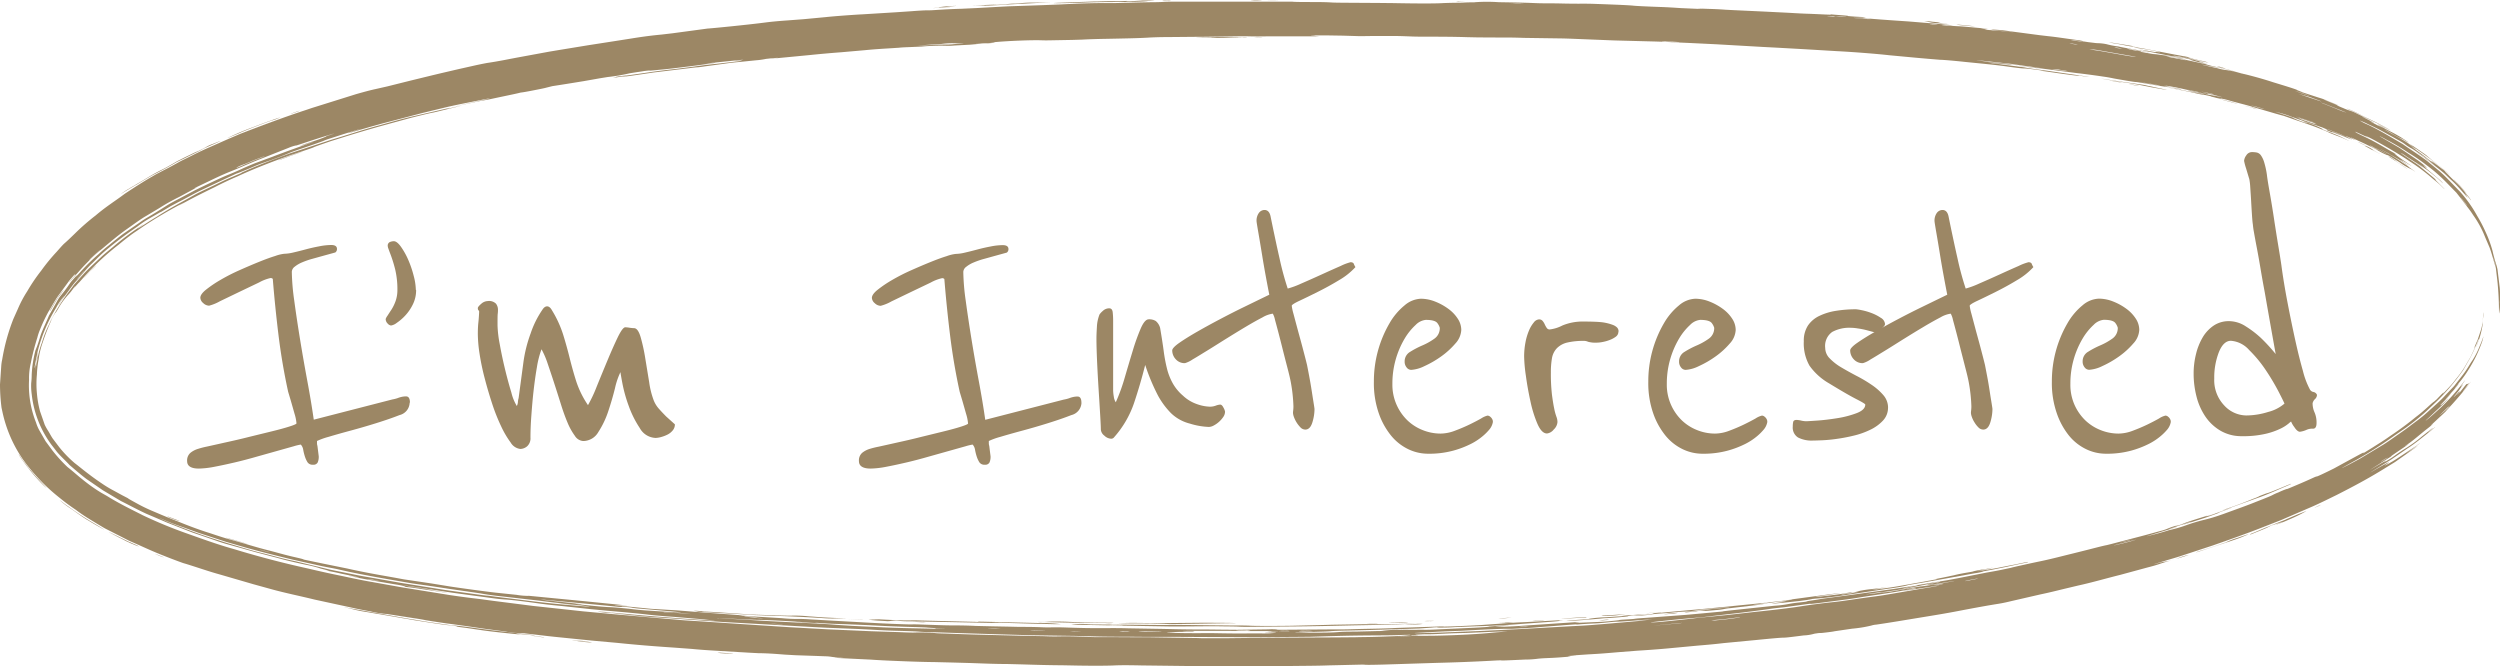 <svg xmlns="http://www.w3.org/2000/svg" xmlns:xlink="http://www.w3.org/1999/xlink" width="148.295" height="39.526" viewBox="0 0 148.295 39.526">
  <defs>
    <clipPath id="clip-path">
      <rect id="Rectangle_1977" data-name="Rectangle 1977" width="148.295" height="39.526" transform="translate(0 0)" fill="#9c8765"/>
    </clipPath>
  </defs>
  <g id="Group_743" data-name="Group 743" transform="translate(0 0)">
    <g id="Group_743-2" data-name="Group 743" clip-path="url(#clip-path)">
      <path id="Path_70415" data-name="Path 70415" d="M24.3,23.893a.782.782,0,0,1-.6.729q-.6.235-1.393.482c-.53.166-1.038.312-1.524.443s-.916.252-1.29.365a4.136,4.136,0,0,0-.689.247v.13a.5.5,0,0,0,.025.157l.078.625a.833.833,0,0,1-.064.364.276.276,0,0,1-.273.131.357.357,0,0,1-.327-.144,1.524,1.524,0,0,1-.156-.339,2.9,2.9,0,0,1-.1-.4.59.59,0,0,0-.144-.312,3.171,3.171,0,0,0-.417.1l-.925.26-1.25.351q-.69.2-1.341.352t-1.224.261a5.369,5.369,0,0,1-.886.1q-.7,0-.7-.443a.593.593,0,0,1,.2-.494,1.325,1.325,0,0,1,.456-.235,4.906,4.906,0,0,1,.508-.131q.456-.1,1.108-.247c.433-.095.9-.2,1.392-.326l1.381-.338q.637-.156,1.042-.287c.269-.086.4-.146.4-.181a2.6,2.6,0,0,0-.117-.574c-.078-.277-.152-.538-.222-.781l-.156-.521q-.365-1.667-.572-3.36t-.339-3.334a.179.179,0,0,0-.13-.051,2.5,2.5,0,0,0-.678.26l-1.171.56-1.16.559a2.628,2.628,0,0,1-.637.261.515.515,0,0,1-.352-.156.439.439,0,0,1-.17-.313c0-.138.113-.3.339-.481a7.048,7.048,0,0,1,.847-.573,11.327,11.327,0,0,1,1.12-.574q.61-.272,1.172-.5t.964-.351a2.3,2.3,0,0,1,.533-.13,2.562,2.562,0,0,0,.547-.078c.225-.052.469-.113.729-.183s.526-.13.8-.181a3.752,3.752,0,0,1,.716-.079c.225,0,.339.079.339.235a.246.246,0,0,1-.1.208l-.755.208-.612.17a4.652,4.652,0,0,0-.6.208,1.773,1.773,0,0,0-.443.26.4.4,0,0,0-.169.3,13.334,13.334,0,0,0,.143,1.7q.142,1.056.339,2.267t.429,2.461q.235,1.25.391,2.344l4.662-1.2a1.966,1.966,0,0,0,.313-.079,1.576,1.576,0,0,1,.26-.078,1.317,1.317,0,0,1,.235-.025c.156,0,.234.121.234.364" fill="#9c8765"/>
      <path id="Path_70416" data-name="Path 70416" d="M24.683,17.2a1.883,1.883,0,0,1-.195.859,2.715,2.715,0,0,1-.455.664,2.906,2.906,0,0,1-.5.43.749.749,0,0,1-.338.156.321.321,0,0,1-.2-.117.374.374,0,0,1-.117-.273.729.729,0,0,1,.1-.182q.1-.156.247-.378a2.5,2.5,0,0,0,.248-.521,1.966,1.966,0,0,0,.1-.638,5.121,5.121,0,0,0-.13-1.211,8.077,8.077,0,0,0-.338-1.055c-.018-.052-.04-.113-.065-.182a.5.5,0,0,1-.039-.156.229.229,0,0,1,.117-.235.611.611,0,0,1,.247-.052c.121,0,.261.109.417.326a4.311,4.311,0,0,1,.43.768,6.162,6.162,0,0,1,.325.95,3.526,3.526,0,0,1,.13.847" fill="#9c8765"/>
      <path id="Path_70417" data-name="Path 70417" d="M40.033,25.169a.545.545,0,0,1-.13.364.95.95,0,0,1-.312.248,1.944,1.944,0,0,1-.378.143,1.3,1.3,0,0,1-.326.053,1.12,1.12,0,0,1-.937-.586,6.01,6.01,0,0,1-.651-1.3,8.557,8.557,0,0,1-.378-1.341c-.078-.417-.117-.642-.117-.678a4.441,4.441,0,0,0-.326.964q-.169.678-.4,1.367a5.31,5.31,0,0,1-.586,1.225,1.042,1.042,0,0,1-.9.533.637.637,0,0,1-.494-.312,3.738,3.738,0,0,1-.444-.807q-.208-.495-.4-1.12c-.131-.417-.261-.824-.391-1.225s-.257-.776-.378-1.132a4.91,4.91,0,0,0-.364-.847,5.539,5.539,0,0,0-.273,1.068c-.079.451-.144.925-.2,1.419s-.095.987-.131,1.472-.051.912-.051,1.276a.634.634,0,0,1-.2.522.647.647,0,0,1-.4.156.769.769,0,0,1-.572-.378,5.558,5.558,0,0,1-.573-.977,11.082,11.082,0,0,1-.535-1.354q-.247-.756-.442-1.511a13.97,13.97,0,0,1-.3-1.445,8.064,8.064,0,0,1-.1-1.159c0-.226.008-.434.026-.625.018-.156.03-.3.039-.443s.013-.217.013-.234a.115.115,0,0,0-.039-.1c-.026-.018-.039-.061-.039-.131,0-.052.065-.134.195-.247a.614.614,0,0,1,.4-.169.579.579,0,0,1,.482.156.587.587,0,0,1,.117.364c0,.053,0,.131-.013.235s-.012.338-.012.7a6.766,6.766,0,0,0,.129,1.093q.13.73.313,1.486t.378,1.392a2.789,2.789,0,0,0,.325.8.689.689,0,0,0,.065-.247.926.926,0,0,1,.04-.221l.286-2.136a8.074,8.074,0,0,1,.429-1.706,5.61,5.61,0,0,1,.691-1.394c.087-.139.182-.208.286-.208s.2.078.287.235a6.491,6.491,0,0,1,.664,1.445c.148.477.277.946.391,1.406s.243.921.39,1.381a5.623,5.623,0,0,0,.691,1.393,8.182,8.182,0,0,0,.52-1.107q.312-.768.638-1.55T36.647,20c.192-.391.339-.586.444-.586a2.036,2.036,0,0,1,.259.027,2.128,2.128,0,0,0,.261.025c.156,0,.286.179.391.534a10.663,10.663,0,0,1,.273,1.25l.235,1.433a4.928,4.928,0,0,0,.273,1.081,1.674,1.674,0,0,0,.313.495c.138.156.277.3.416.442q.26.235.521.469" fill="#9c8765"/>
      <path id="Path_70418" data-name="Path 70418" d="M64.151,23.893a.782.782,0,0,1-.6.729q-.6.235-1.393.482c-.53.166-1.038.312-1.524.443s-.916.252-1.29.365a4.136,4.136,0,0,0-.689.247v.13a.5.5,0,0,0,.025.157l.078.625a.833.833,0,0,1-.064.364.276.276,0,0,1-.273.131.357.357,0,0,1-.327-.144,1.524,1.524,0,0,1-.156-.339,2.9,2.9,0,0,1-.1-.4.59.59,0,0,0-.144-.312,3.171,3.171,0,0,0-.417.1l-.925.26-1.25.351q-.69.2-1.341.352t-1.224.261a5.369,5.369,0,0,1-.886.1q-.7,0-.7-.443a.593.593,0,0,1,.195-.494,1.325,1.325,0,0,1,.456-.235A4.906,4.906,0,0,1,52.1,26.5q.456-.1,1.108-.247c.433-.095.9-.2,1.392-.326l1.381-.338q.637-.156,1.042-.287c.269-.086.4-.146.4-.181a2.6,2.6,0,0,0-.117-.574c-.078-.277-.152-.538-.222-.781l-.156-.521q-.365-1.667-.572-3.36t-.339-3.334a.179.179,0,0,0-.13-.051,2.5,2.5,0,0,0-.678.26l-1.171.56-1.16.559a2.628,2.628,0,0,1-.637.261.515.515,0,0,1-.352-.156.439.439,0,0,1-.17-.313c0-.138.113-.3.339-.481a7.048,7.048,0,0,1,.847-.573,11.327,11.327,0,0,1,1.12-.574q.61-.272,1.172-.5t.964-.351a2.3,2.3,0,0,1,.533-.13,2.562,2.562,0,0,0,.547-.078c.225-.052.469-.113.729-.183s.526-.13.795-.181a3.752,3.752,0,0,1,.716-.079c.225,0,.339.079.339.235a.246.246,0,0,1-.1.208l-.755.208-.612.17a4.652,4.652,0,0,0-.6.208,1.773,1.773,0,0,0-.443.26.4.4,0,0,0-.169.3,13.335,13.335,0,0,0,.143,1.7q.143,1.056.339,2.267t.429,2.461q.236,1.25.391,2.344l4.662-1.2a1.966,1.966,0,0,0,.313-.079,1.576,1.576,0,0,1,.26-.078,1.317,1.317,0,0,1,.235-.025c.156,0,.234.121.234.364" fill="#9c8765"/>
      <path id="Path_70419" data-name="Path 70419" d="M72.667,24.414a.562.562,0,0,1-.1.312,1.6,1.6,0,0,1-.248.287,1.536,1.536,0,0,1-.312.221.648.648,0,0,1-.3.091,4.349,4.349,0,0,1-1.133-.2,2.486,2.486,0,0,1-1.107-.612,4.67,4.67,0,0,1-.781-1.055,12.1,12.1,0,0,1-.755-1.81q-.288,1.146-.664,2.266a5.955,5.955,0,0,1-1.211,2.057.209.209,0,0,1-.156.052.609.609,0,0,1-.391-.182.5.5,0,0,1-.209-.365q0-.182-.039-.846t-.091-1.485q-.053-.82-.092-1.667c-.025-.563-.039-1.028-.039-1.393,0-.173.009-.4.027-.69a2.268,2.268,0,0,1,.156-.742,1.105,1.105,0,0,1,.195-.209.548.548,0,0,1,.378-.156c.121,0,.19.078.208.234a4.611,4.611,0,0,1,.026.522v4.114a2.365,2.365,0,0,0,.039.365.808.808,0,0,0,.118.339,11.019,11.019,0,0,0,.534-1.472q.246-.846.481-1.615a12.225,12.225,0,0,1,.469-1.3c.156-.356.313-.534.469-.534a.738.738,0,0,1,.417.1.791.791,0,0,1,.261.416c.085.5.156.951.208,1.342a9.383,9.383,0,0,0,.195,1.054,3.552,3.552,0,0,0,.339.872,2.682,2.682,0,0,0,.611.743,2.278,2.278,0,0,0,.821.5,2.5,2.5,0,0,0,.794.156,1.022,1.022,0,0,0,.339-.065A.884.884,0,0,1,72.38,24c.069,0,.135.061.195.183a.734.734,0,0,1,.092.234" fill="#9c8765"/>
      <path id="Path_70420" data-name="Path 70420" d="M80.4,15.845a4.024,4.024,0,0,1-.963.769q-.625.378-1.251.69c-.416.208-.781.387-1.094.533s-.468.248-.468.3a3.051,3.051,0,0,0,.1.469c.069.26.151.569.247.925s.2.725.3,1.106.19.721.261,1.017c.034.173.078.4.13.676s.1.556.143.833.082.526.117.744.052.334.052.351a2.728,2.728,0,0,1-.13.807c-.088.278-.226.417-.417.417a.4.4,0,0,1-.286-.13,1.748,1.748,0,0,1-.391-.625.825.825,0,0,1-.052-.235,1.309,1.309,0,0,1,.013-.156,2.034,2.034,0,0,0,.013-.234,9.462,9.462,0,0,0-.156-1.433q-.052-.286-.209-.886t-.313-1.224c-.121-.485-.259-1.016-.416-1.588a1.232,1.232,0,0,0-.13-.365,1.632,1.632,0,0,0-.612.221q-.43.222-.976.547c-.366.217-.747.452-1.147.7s-.772.487-1.12.7-.646.4-.9.546a1.634,1.634,0,0,1-.456.222.7.7,0,0,1-.547-.234.767.767,0,0,1-.208-.522c0-.1.143-.256.429-.455s.643-.421,1.068-.664.885-.495,1.381-.756.955-.494,1.38-.7.924-.451,1.5-.729q-.236-1.2-.391-2.136-.13-.806-.247-1.484t-.117-.729a.777.777,0,0,1,.142-.509.423.423,0,0,1,.326-.169q.287,0,.365.391.285,1.405.534,2.5a17.289,17.289,0,0,0,.481,1.771,5.26,5.26,0,0,0,.808-.3q.573-.248,1.2-.534t1.133-.507a3.048,3.048,0,0,1,.586-.222c.1,0,.169.035.195.1a.892.892,0,0,0,.091.183" fill="#9c8765"/>
      <path id="Path_70421" data-name="Path 70421" d="M88.528,24.883a.351.351,0,0,1,.026.156.953.953,0,0,1-.234.469,3.136,3.136,0,0,1-.339.338,3.617,3.617,0,0,1-.7.47,5.623,5.623,0,0,1-1.081.416,5.468,5.468,0,0,1-1.5.182,2.7,2.7,0,0,1-1.173-.273,2.985,2.985,0,0,1-1.016-.808,4.361,4.361,0,0,1-.728-1.328,5.458,5.458,0,0,1-.287-1.862,6.83,6.83,0,0,1,.925-3.464,3.829,3.829,0,0,1,.9-1.068,1.572,1.572,0,0,1,.964-.391,2.309,2.309,0,0,1,.847.17,3.409,3.409,0,0,1,.781.43,2.218,2.218,0,0,1,.559.585,1.22,1.22,0,0,1,.208.665,1.271,1.271,0,0,1-.351.807,4.671,4.671,0,0,1-.846.769,5.861,5.861,0,0,1-.99.572,2.072,2.072,0,0,1-.781.222.345.345,0,0,1-.274-.144.535.535,0,0,1-.117-.351.649.649,0,0,1,.325-.574,5.307,5.307,0,0,1,.717-.377,3.824,3.824,0,0,0,.716-.4.757.757,0,0,0,.326-.65.806.806,0,0,0-.131-.261q-.131-.208-.7-.208a.973.973,0,0,0-.6.3,3.567,3.567,0,0,0-.651.807,5.226,5.226,0,0,0-.729,2.7A2.92,2.92,0,0,0,82.838,24a2.962,2.962,0,0,0,.637.925,2.794,2.794,0,0,0,.912.586,2.847,2.847,0,0,0,1.068.208,2.439,2.439,0,0,0,.846-.169q.456-.17.86-.365c.268-.13.5-.251.7-.364a1.183,1.183,0,0,1,.378-.169.265.265,0,0,1,.169.078.374.374,0,0,1,.117.156" fill="#9c8765"/>
      <path id="Path_70422" data-name="Path 70422" d="M96,19.674a.359.359,0,0,1-.156.3,1.471,1.471,0,0,1-.365.195,2.337,2.337,0,0,1-.416.117,1.845,1.845,0,0,1-.339.039,1.666,1.666,0,0,1-.521-.051A.6.6,0,0,0,94,20.221a4.262,4.262,0,0,0-1.041.1,1.278,1.278,0,0,0-.612.339,1.138,1.138,0,0,0-.287.586,4.775,4.775,0,0,0-.065.847,10.739,10.739,0,0,0,.065,1.328c.044.33.087.6.131.808a3.264,3.264,0,0,0,.129.481.92.92,0,0,1,.066.326.672.672,0,0,1-.222.443.6.6,0,0,1-.4.234q-.313,0-.561-.56a7.069,7.069,0,0,1-.416-1.328c-.113-.512-.205-1.02-.273-1.524a9.037,9.037,0,0,1-.105-1.146,4.449,4.449,0,0,1,.079-.846,3.311,3.311,0,0,1,.208-.7,1.848,1.848,0,0,1,.287-.482.425.425,0,0,1,.312-.182.262.262,0,0,1,.208.09.855.855,0,0,1,.13.209,1.2,1.2,0,0,0,.117.208.2.2,0,0,0,.17.091,2.171,2.171,0,0,0,.755-.234,3.107,3.107,0,0,1,1.276-.235c.469,0,.821.014,1.055.039a2.816,2.816,0,0,1,.691.17.747.747,0,0,1,.195.118.323.323,0,0,1,.117.273" fill="#9c8765"/>
      <path id="Path_70423" data-name="Path 70423" d="M104.806,24.883a.351.351,0,0,1,.026.156.953.953,0,0,1-.234.469,3.136,3.136,0,0,1-.339.338,3.617,3.617,0,0,1-.7.47,5.623,5.623,0,0,1-1.081.416,5.468,5.468,0,0,1-1.5.182,2.7,2.7,0,0,1-1.173-.273,2.985,2.985,0,0,1-1.016-.808,4.361,4.361,0,0,1-.728-1.328,5.458,5.458,0,0,1-.287-1.862,6.83,6.83,0,0,1,.925-3.464,3.829,3.829,0,0,1,.9-1.068,1.572,1.572,0,0,1,.964-.391,2.309,2.309,0,0,1,.847.17,3.409,3.409,0,0,1,.781.43,2.218,2.218,0,0,1,.559.585,1.22,1.22,0,0,1,.208.665,1.271,1.271,0,0,1-.351.807,4.671,4.671,0,0,1-.846.769,5.861,5.861,0,0,1-.99.572,2.072,2.072,0,0,1-.781.222.345.345,0,0,1-.274-.144.535.535,0,0,1-.117-.351.649.649,0,0,1,.325-.574,5.307,5.307,0,0,1,.717-.377,3.824,3.824,0,0,0,.716-.4.757.757,0,0,0,.326-.65.806.806,0,0,0-.131-.261q-.131-.208-.7-.208a.973.973,0,0,0-.6.3,3.567,3.567,0,0,0-.651.807,5.226,5.226,0,0,0-.729,2.7A2.92,2.92,0,0,0,99.116,24a2.962,2.962,0,0,0,.637.925,2.794,2.794,0,0,0,.912.586,2.847,2.847,0,0,0,1.068.208,2.439,2.439,0,0,0,.846-.169q.456-.17.86-.365c.268-.13.5-.251.7-.364a1.183,1.183,0,0,1,.378-.169.265.265,0,0,1,.169.078.374.374,0,0,1,.117.156" fill="#9c8765"/>
      <path id="Path_70424" data-name="Path 70424" d="M111.994,24.18a1.1,1.1,0,0,1-.3.768,2.467,2.467,0,0,1-.756.546,4.712,4.712,0,0,1-1,.352,9.958,9.958,0,0,1-1.042.195,8.526,8.526,0,0,1-.873.078c-.252.01-.412.014-.481.014a1.771,1.771,0,0,1-.886-.182.691.691,0,0,1-.312-.652,1.235,1.235,0,0,1,.026-.273c.017-.078.087-.117.208-.117a1.436,1.436,0,0,1,.261.039,1.456,1.456,0,0,0,.286.039c.069,0,.291-.013.664-.039s.772-.074,1.2-.143a5.787,5.787,0,0,0,1.147-.3c.338-.13.508-.3.508-.508,0-.035-.179-.143-.535-.325s-.889-.491-1.6-.925a3.64,3.64,0,0,1-1.172-1.054,2.672,2.672,0,0,1-.339-1.447,1.638,1.638,0,0,1,.247-.937,1.687,1.687,0,0,1,.678-.572,3.51,3.51,0,0,1,.989-.3,7.355,7.355,0,0,1,1.186-.091,2.883,2.883,0,0,1,.325.052,3.634,3.634,0,0,1,.586.169,2.6,2.6,0,0,1,.559.287.468.468,0,0,1,.248.377.294.294,0,0,1-.091.156q-.092.105-.3.391c-.053-.017-.144-.043-.274-.078l-.443-.118a4.612,4.612,0,0,0-.508-.1,2.816,2.816,0,0,0-.416-.039,2.132,2.132,0,0,0-1.1.247,1.013,1.013,0,0,0-.416.95.887.887,0,0,0,.274.626,3.21,3.21,0,0,0,.69.533c.278.165.576.33.9.5a8.156,8.156,0,0,1,.9.535,3.443,3.443,0,0,1,.69.611,1.127,1.127,0,0,1,.274.743" fill="#9c8765"/>
      <path id="Path_70425" data-name="Path 70425" d="M120.615,15.845a4.024,4.024,0,0,1-.963.769q-.625.378-1.251.69c-.416.208-.782.387-1.094.533s-.468.248-.468.3a3.051,3.051,0,0,0,.1.469c.069.26.151.569.246.925s.2.725.3,1.106.19.721.261,1.017c.034.173.077.4.13.676s.1.556.142.833.082.526.118.744.052.334.052.351a2.761,2.761,0,0,1-.13.807c-.088.278-.226.417-.417.417a.4.4,0,0,1-.286-.13,1.488,1.488,0,0,1-.234-.3,1.525,1.525,0,0,1-.157-.325.825.825,0,0,1-.052-.235,1.309,1.309,0,0,1,.013-.156,2.032,2.032,0,0,0,.013-.234,9.362,9.362,0,0,0-.157-1.433q-.051-.286-.209-.886c-.1-.4-.208-.807-.312-1.224-.121-.485-.259-1.016-.416-1.588a1.232,1.232,0,0,0-.13-.365,1.641,1.641,0,0,0-.613.221c-.286.148-.612.331-.975.547s-.748.452-1.147.7-.772.487-1.12.7-.647.4-.9.546a1.622,1.622,0,0,1-.455.222.7.7,0,0,1-.547-.234.767.767,0,0,1-.208-.522c0-.1.142-.256.429-.455s.642-.421,1.068-.664.885-.495,1.38-.756.956-.494,1.381-.7.924-.451,1.5-.729q-.234-1.2-.391-2.136-.129-.806-.246-1.484t-.117-.729a.782.782,0,0,1,.141-.509.425.425,0,0,1,.327-.169c.191,0,.312.13.365.391q.285,1.405.534,2.5a17.036,17.036,0,0,0,.481,1.771,5.26,5.26,0,0,0,.807-.3q.574-.248,1.2-.534t1.133-.507a3.079,3.079,0,0,1,.585-.222c.1,0,.17.035.195.1a.845.845,0,0,0,.092.183" fill="#9c8765"/>
      <path id="Path_70426" data-name="Path 70426" d="M128.74,24.883a.351.351,0,0,1,.026.156.958.958,0,0,1-.233.469,3.174,3.174,0,0,1-.34.338,3.586,3.586,0,0,1-.7.47,5.623,5.623,0,0,1-1.081.416,5.467,5.467,0,0,1-1.5.182,2.7,2.7,0,0,1-1.173-.273,2.985,2.985,0,0,1-1.016-.808A4.361,4.361,0,0,1,122,24.5a5.458,5.458,0,0,1-.287-1.862,6.83,6.83,0,0,1,.925-3.464,3.829,3.829,0,0,1,.9-1.068,1.572,1.572,0,0,1,.964-.391,2.309,2.309,0,0,1,.847.17,3.41,3.41,0,0,1,.781.43,2.218,2.218,0,0,1,.559.585,1.22,1.22,0,0,1,.208.665,1.271,1.271,0,0,1-.351.807,4.671,4.671,0,0,1-.846.769,5.862,5.862,0,0,1-.99.572,2.072,2.072,0,0,1-.781.222.345.345,0,0,1-.274-.144.535.535,0,0,1-.117-.351.649.649,0,0,1,.325-.574,5.306,5.306,0,0,1,.717-.377,3.824,3.824,0,0,0,.716-.4.757.757,0,0,0,.326-.65.806.806,0,0,0-.131-.261q-.13-.208-.7-.208a.973.973,0,0,0-.6.3,3.567,3.567,0,0,0-.651.807,5.226,5.226,0,0,0-.729,2.7A2.92,2.92,0,0,0,123.05,24a2.962,2.962,0,0,0,.637.925,2.794,2.794,0,0,0,.912.586,2.847,2.847,0,0,0,1.068.208,2.439,2.439,0,0,0,.846-.169q.456-.17.86-.365c.268-.13.5-.251.7-.364a1.183,1.183,0,0,1,.378-.169.261.261,0,0,1,.169.078.374.374,0,0,1,.117.156" fill="#9c8765"/>
      <path id="Path_70427" data-name="Path 70427" d="M137.439,23.424a.355.355,0,0,1-.117.248.476.476,0,0,0-.143.247,1.321,1.321,0,0,0,.117.547,1.513,1.513,0,0,1,.117.625c0,.225-.07.338-.209.338a.824.824,0,0,0-.377.065,1.384,1.384,0,0,1-.4.117c-.1,0-.217-.095-.338-.286a1.288,1.288,0,0,1-.182-.313c0-.016-.048.018-.144.105a2.341,2.341,0,0,1-.469.3,4.2,4.2,0,0,1-.885.312,5.825,5.825,0,0,1-1.419.144,2.459,2.459,0,0,1-1.277-.325,2.788,2.788,0,0,1-.9-.847,3.762,3.762,0,0,1-.522-1.186,5.432,5.432,0,0,1-.169-1.34,4.738,4.738,0,0,1,.144-1.185,3.6,3.6,0,0,1,.4-.99,2.172,2.172,0,0,1,.652-.691,1.606,1.606,0,0,1,.911-.259,1.836,1.836,0,0,1,.99.312,6.008,6.008,0,0,1,.886.677,10.513,10.513,0,0,1,.885.964q-.366-2.033-.651-3.673-.132-.7-.248-1.393t-.221-1.237q-.105-.548-.17-.925a4.223,4.223,0,0,1-.064-.456c-.018-.1-.035-.29-.053-.56s-.035-.55-.051-.846-.036-.565-.052-.808a3.541,3.541,0,0,0-.053-.469c-.052-.172-.117-.39-.195-.651a3.32,3.32,0,0,1-.117-.442.622.622,0,0,1,.13-.326.392.392,0,0,1,.338-.195,1.5,1.5,0,0,1,.287.026.414.414,0,0,1,.235.156,1.392,1.392,0,0,1,.195.4,5.008,5.008,0,0,1,.169.769c.018.173.069.5.156.989s.174,1.016.261,1.589.173,1.12.26,1.64.147.9.182,1.147q.131.988.352,2.148t.456,2.227q.234,1.068.469,1.889a4.747,4.747,0,0,0,.417,1.106.3.3,0,0,0,.208.144.276.276,0,0,1,.208.169m-1.927.521c-.018-.053-.126-.273-.326-.665A13.229,13.229,0,0,0,134.431,22a7.546,7.546,0,0,0-1.016-1.238,1.6,1.6,0,0,0-1.081-.547q-.442,0-.716.677a4.162,4.162,0,0,0-.273,1.563,2.174,2.174,0,0,0,.586,1.589,1.8,1.8,0,0,0,1.315.6,4.394,4.394,0,0,0,1.3-.209,2.368,2.368,0,0,0,.964-.494" fill="#9c8765"/>
      <path id="Path_70428" data-name="Path 70428" d="M148.235,18.582a18.364,18.364,0,0,0-.088-1.847c-.042-.366-.071-.614-.1-.852-.1-.3-.276-1-.407-1.285-.056-.132-.136-.318-.222-.519a6.031,6.031,0,0,0-.715-1.321c-.211-.326-.224-.319-.751-1.016l-.243-.311-.606-.62A9.67,9.67,0,0,0,143.9,9.768a11.5,11.5,0,0,0-1.041-.712,12.875,12.875,0,0,0-1.263-.75c-.379-.212-.552-.293-.354-.171l1.091.636,1.1.746c.571.432.657.54.417.354-.119-.087-.148-.1-.038,0l.07.068c.017.052.027.032.856.747a1.762,1.762,0,0,1,.182.19c-.06-.038-.148-.147-.432-.384-.447-.365-.544-.434-.645-.5l-.251-.191c-.056-.047-.205-.152-.065-.043.723.617.074.052-.209-.129-.016,0,.163.107.246.187.156.133.206.18-.042-.021-.325-.23-.511-.337-.782-.518a2.186,2.186,0,0,0-.353-.221c.048.042.23.17.491.348.218.155.46.3.675.472l.779.644c.133.114.162.147.154.156s-.205-.187.383.4c.193.193.167.18.027.044a4.84,4.84,0,0,0-.373-.343l-.21-.171A11.653,11.653,0,0,0,142.9,9.545c-.493-.341-1.223-.772-1.927-1.158-.462-.26-.889-.438-.521-.251.154.082-.079-.023-.327-.137-.565-.262-.4-.171-.374-.143s.391.2.737.366c.553.273.993.561,1.54.863.14.08.185.125.111.076-.206-.117-.058-.016-.058-.008a6.081,6.081,0,0,0,.6.436c.371.255.491.34.2.159a3.4,3.4,0,0,0-.495-.276c-.057-.025.722.5.384.288-.213-.136-.492-.317-.545-.34l-.26-.152-.194-.106c-.089-.051-.1-.061-.082-.052s.192.1-.012-.015l-.445-.241c-.074-.038-.041-.016.1.063.4.225.754.438,1.211.748a3.541,3.541,0,0,1,.374.26s-.017-.008-.009,0c.727.515.126.1.109.106a3.728,3.728,0,0,1-.687-.408l-.1-.061c-.829-.532-.524-.29-.688-.385a4.257,4.257,0,0,1-.627-.338l-.293-.162c-.068-.032.058.041.2.124l.305.176a12.46,12.46,0,0,0-1.221-.619c-.486-.231-.544-.252-.448-.2l.158.089c.183.1.136.081-.109-.027-.359-.158-.6-.259-.108-.007.121.061.147.079.086.054-.225-.08-.031,0-.866-.344-.27-.108-.476-.183.014.022.211.088.286.126,0,.011-.477-.192-.272-.1-.3-.1-.36-.153-.426-.188-.334-.158s.014-.012.029-.014,0-.009-.172-.08a1.476,1.476,0,0,0-.231-.086c-.132-.046-.406-.145-.88-.3l-.835-.3a5.623,5.623,0,0,0-.552-.187c-.192-.053-.456-.128-.339-.086l.588.191c.367.125.441.154.4.149a5.666,5.666,0,0,0,.885.338,2.783,2.783,0,0,0-.27-.121c-.044-.02-.014-.013.145.039l.4.141a5.057,5.057,0,0,1,.5.215c.087.042.109.059.107.066s-.134-.043.092.051.209.08.308.117l.383.153c.34.142.357.16.787.373.055.027-.025-.007-.1-.041-.213-.1-.431-.192-.662-.276-.2-.077-.388-.152-.45-.186-.042-.023-.167-.078-.387-.166-.64-.272-1.341-.479-2-.719l-.288-.1c-.313-.076-1.03-.294-1.552-.443l-.291-.086c-.256-.088-.913-.246-1.3-.356a4.449,4.449,0,0,0-.579-.142c-.014,0-.024.005.03.024a2.87,2.87,0,0,1-.418-.093c-.324-.071-.159-.041-.167-.046s0-.008-.21-.055c-.159-.036-.207-.043-.247-.049l-.141-.018c-.045-.01-.143-.028-.191-.038-.667-.159-.848-.182-1.308-.277l-.508-.1c-.1-.027.14.02.31.052l.714.134.983.186c.239.045.241.039-.265-.073a4.429,4.429,0,0,1-.551-.135c-.015-.013.309.059.581.122l.568.12c.422.084.517.087.823.157.185.042-.047-.03-.379-.11a3.471,3.471,0,0,0-.439-.087c-.092-.014.127.04.034.027-.264-.038-.912-.186-1.525-.323-.337-.078-.657-.13-.885-.169-.083-.013-.175-.028-.062,0,.243.053.268.062-.034.011-.148-.025-.066-.005.064.022l.4.076c.113.021.212.028.4.076.15.038.106.035,0,.016l-.4-.076a2.172,2.172,0,0,0-.393-.069c-.066.012-.843-.124-1.472-.23-.157-.026-.345-.057-.351-.051s-.348-.044-.667-.1-.556-.093-.708-.126-.383-.072-.586-.1c-.425-.065-1.3-.181-1.518-.2l-.282-.037L121.2,4.076c-.357-.046-.568-.073-.31-.03.08.013,0,.007-.106-.006-.352-.047-.668-.087-1.053-.137-.057-.007.049,0,.2.016l.318.037c.436.051.684.074.769.076l-.62-.087c-.454-.058-.749-.1-.836-.12l-.238-.033c-.563-.063-1.149-.126-1.71-.188l-.355-.03c-.035,0,.049.012.208.03l.449.059c.106.018.322.04.544.059l.279.025.895.109c.259.039-.3-.026-.31-.021-.033.016-.572-.05-1.148-.1-.416-.037-.267-.011.233.044l1.546.2c.2.027.189.031.272.045.241.039.4.069,1.121.159.758.111,1.567.227,2.322.338.171.026.262.046.262.046s-.128-.012-.317-.04c-.333-.049-.343-.048-.308-.035.068.025-.759-.079-1.391-.174l-.632-.091c-.2-.026-.326-.042-.175-.03.257.021-.015-.02-.385-.068-.423-.056-.582-.067-.667-.069-.116,0-.491-.043-.887-.1-.839-.122-1.77-.2-2.635-.29-.5-.054-1.167-.117-1.47-.125l-.687-.057-.673-.059-1.643-.153c-.61-.07-1.953-.183-3.113-.243l-1.675-.1-.52-.03-1.4-.078-.809-.042-2.743-.157-1.695-.082-.97-.042c-.418-.025-.872-.039-1.353-.05L95.814,2.4l-.2-.007-2.5-.1-.374-.012-1.89-.027-.468-.007c-.566-.022-1.047-.024-1.426-.021l-1.279-.007-.642-.014c-.744-.023-1.489-.03-2.238-.028-.4,0-.8,0-1.159-.017-.691-.025-.726-.028-1.649-.024-.374,0-.8,0-1.066.007l-.334,0-.932-.028L78.736,2.1l-.843,0c-.246,0-.08.011-.013.017A.773.773,0,0,1,78,2.129c.013.009.482.022.022.025h-1.6l-1.124,0c-.442.007-.821.013-1.244,0-.143-.006-.455-.005-.677,0L71.2,2.184l-.258,0L69.174,2.2c-.472,0-.913.022-1.073.032-.547.035-1.517.052-2.452.071-.525.009-1.041.023-1.45.047l-.6.018-1.143.021c-.392.01-.561.006-.7,0-.549-.017-1.8.029-2.633.1-.222.017-.106.02-.132.028a2.766,2.766,0,0,1-.56.04c-.226.01-.59.028-.528.032s.329-.014.507-.022c.208-.01.382-.017.422-.013a2.5,2.5,0,0,1-.306.018c-.294.012-.307.017-.391.026l-.59.053-.919.048a3.665,3.665,0,0,1-.542.015,11.864,11.864,0,0,0-1.4.048l-.68.03c-.258.011-.5.017-.724.044-.07,0-.236.015-.364.022-.533.032-1.069.065-1.592.117L49.894,3.1c-.6.045-1.227.1-1.846.164l-1.907.183-.411.035a1.069,1.069,0,0,1,.225-.026c.243-.024.221-.027.149-.024l-.27.018-.393.043a4.45,4.45,0,0,1-.6.084l-.989.1c-.244.022-.593.059-.7.078l-1.329.18c-.092.016-.351.053-.476.059s-.41.045-.7.079L38.763,4.3l-.741.11c-.308.044-.671.1-.888.123s-.437.045.3-.072l-.817.121a1.874,1.874,0,0,1-.26.033c.153-.032.2-.049.181-.056l.152-.027.247-.032.411-.044c.4-.058.709-.1,1.146-.166.505-.073,1.038-.14,1.59-.2l1.074-.139c.417-.061.827-.116,1.38-.169l1.292-.153c.3-.041.25-.046-.117-.015-.271.024-.046-.005.091-.024.47-.069.408-.063-.423.021l-1.127.117c-.168.018-.331.036-.366.045a1.434,1.434,0,0,0,.23-.019c.513-.053.311-.023.2-.006l-1.026.138c-.731.091-1.568.2-2.051.242-.275.023-.875.093-.679.05a4.12,4.12,0,0,0-.5.061c-.413.059-.773.117-.8.129a10.862,10.862,0,0,1-1.209.2l-.474.076c-.2.037-.566.1-.943.167-.614.1-1.284.21-1.879.3l-.362.091c-.085.027-.416.092-.8.167-.409.08-.61.113-.707.121-.2.055-.719.16-1.178.257s-.857.187-1.033.209c-.1.015-.3.058-.516.105l-1.385.3,1.877-.427c.566-.129.524-.134-.062-.015-.68.141-1.3.252-2.077.43l-1.514.368-2.33.61-.7.194-1.148.336c-.332.092-.115.017.179-.079s.57-.187.273-.1l-.911.282-.929.3-.158.057c-.064.045-.811.3-1.336.477-.449.155-.647.218-.828.3-.351.152-.889.358-1.317.5-.186.067-.434.148-.706.269-.536.231-.948.4-1.077.437l-1.573.739-.41.195c-.567.266-1.045.558-1.458.757l-.438.233-.477.286a.677.677,0,0,1-.161.084l-.573.329a6.168,6.168,0,0,0-.77.513l-.1.07a22.012,22.012,0,0,0-1.783,1.351c-.328.28-.595.556-.793.749-.284.261-.523.573-.9,1a4.333,4.333,0,0,0-.313.374l-.578.788c-.077.1-.15.253-.2.316s0-.018.078-.151c.139-.236.326-.454.242-.369a3.194,3.194,0,0,0-.469.682,9.318,9.318,0,0,0-1.077,2.5c-.049.186-.061.308-.089.424s-.051.254-.091.461-.032.214-.02.178l.085-.251c.066-.352-.017.022.054-.354.024-.112.042-.2.052-.25.023-.083-.009.118-.038.3A4.874,4.874,0,0,0,2.1,22a7.341,7.341,0,0,1,.128-.725,5.117,5.117,0,0,1,.259-.956,6.15,6.15,0,0,1,.42-1.066c.035-.078.076-.17.1-.224A11.658,11.658,0,0,1,4.2,17.15c.073-.092.14-.2.224-.3.339-.383.616-.694.741-.811.043-.046.161-.16.321-.312l.547-.512c.186-.172.363-.312.656-.554a16.191,16.191,0,0,1,1.591-1.2c.31-.217.263-.179.129-.078-.172.129-.361.27-.1.1s.588-.388,1-.633c.744-.485,1.517-.886,2.213-1.28.395-.219.969-.469,1.469-.716.249-.125.519-.249.791-.361.35-.15.777-.331.521-.238-.107.039.119-.057.24-.109.479-.215.954-.408,1.41-.582L17.191,9.1l2.471-.813c.931-.274,1.916-.606,2.787-.839.634-.177,1.274-.363,2-.537l2.038-.47c.19-.045.259-.058.174-.034-.352.105-.006.014.592-.111.029,0,.061-.01.113-.021L26.025,6.6c-.107.026-.3.073-.314.075-.262.044-.9.207-1.346.317l-1.627.446c-.707.194-1.573.45-2.346.694L19.6,8.38c-.17.059-.365.127-.6.208-.178.062-.359.131-.359.131-.022.031-.549.2-1,.351l-.4.131c-1.123.4-2.192.814-3.165,1.268-.443.188-.915.413-1.332.629-.459.224-1.251.61-1.866.954-.589.313-.066.024.084-.063a25.944,25.944,0,0,0-2.456,1.437l-.392.269c-.217.146-.353.243-.44.313-.117.087-.317.24-.66.525a15.3,15.3,0,0,0-1.895,1.744l-.42.473c-.134.122-.393.458-.261.268.088-.13.043-.082-.15.176a2.457,2.457,0,0,1-.2.248,4.31,4.31,0,0,0-.642.88c-.106.171-.173.279-.15.226.013-.03-.02.017-.116.175a1.723,1.723,0,0,0-.164.342,12.751,12.751,0,0,0-.474,1.222,4.921,4.921,0,0,0-.252,1.037,5.616,5.616,0,0,0-.1.89,5.832,5.832,0,0,0,0,1.121A5.985,5.985,0,0,0,2.376,24.4c.105.3.2.574.276.794a3.064,3.064,0,0,0,.183.332c.1.151.177.316.287.48l.378.5a6.8,6.8,0,0,0,.933.966c.284.213.841.694,1.6,1.2a6.606,6.606,0,0,0,.723.436l.49.268.269.139c.155.081.085.049.087.054s.2.121.469.266a9.378,9.378,0,0,0,.9.445l.56.238c.24.1.584.247,1.036.419.59.242,1.275.5,1.9.693.456.153.991.328,1.371.425.776.217,1.406.421,2.085.59.512.131.94.262,1.547.4s.478.122.562.151l1.058.221,1.5.305c.711.162,1.489.311,2.313.453l.561.1.492.091,1.634.243,1.1.179c.762.116,2.064.292,2.689.364l1.258.132a4.181,4.181,0,0,0,.712.062c-.064-.016.284.022.447.037l2.943.286,2.21.223c.208.02.314.032.163.024l-.493-.024c-.3-.014-.161.008.444.067l1.38.137c.159.017.315.028.4.03l1.287.078.576.045.878.07.253.02,1.92.143a2.182,2.182,0,0,1,.289.024c-.12,0-.436-.02-.09.008l1.007.07,1.409.084a9.8,9.8,0,0,0,1.084.047c.054-.005.437.012.579.024l1.355.078,1.391.077c.823.047,1.747.1,2.757.133.281.009.512.016.575.011.094-.007.334,0,.734.015.57.018,1.22.045,1.656.044.188,0,.78,0,1.367.031l1.029.025,1.042.02.53.013c.458,0,.846,0,1.412.025.173.008.436.005.588,0,.254,0,.477,0,.806.012.793.027,1.411.043,2.214.036.428,0,.753-.008,1.425.011l2.01.035.525.011c.611.017,1.359.025,2.224.024l.8.009.918.008,1.861-.026a3.015,3.015,0,0,1,.516.01c-.111.012,0,.014.516.012l2.1-.014.89-.006c.3.005.64,0,1.058-.014l.2-.006c.8-.019,1.655-.027,2.287-.065l1.373-.046,1.05-.035c.187-.009.365-.006.365-.006a.49.49,0,0,0,.138.005c.365,0,2.16-.084,2.346-.108l.5-.036.674-.047c.231-.024.706-.049,1.177-.07l1.8-.1c.426-.025.595-.03.351-.005-.133.013-.185.022-.105.023.183,0-.185.041-.837.085l-1.606.117c-.4.039-1.879.113-2.439.124l-1.258.048c-.178.009-.3.022-.592.027s-.609.009-.49-.006c.036-.005.214-.015-.027-.008a2.681,2.681,0,0,0-.3.017l-.755.055-.4.013-.881.026-1.766.053-1.246.03c-.552.011-.823.024-.952.037-.1.011-.289.022-.7.031l-.609.018-.583.023c-.2,0-.29.01-.161.015l.477,0h.77c.7,0,.962-.012,1.237-.033s.405-.026,1.06-.029l1.264-.032a1.919,1.919,0,0,0,.391-.027,6.811,6.811,0,0,1,.947-.045c.3-.01.476-.006.476-.006s.228.008.6,0l.325,0c.183.008.6-.007.944-.026l2.027-.092c.569-.028.849-.047.9-.062a.245.245,0,0,1,.089-.015c.2-.018.576-.042.9-.054.369-.014.192,0-.021.021l-.164.013c-.564.043-.546.056.126.034.4-.013.885-.04,1.071-.058l1.985-.133L93,36.937l.533-.036c.138-.005.165,0,.076.011-.309.041-.206.042.563.008l.6-.026c.187-.009.156,0,.457-.025s.754-.068.819-.085c.031-.007-.067-.005.186-.027l.373-.022c.111-.006.28-.016.346-.027.136-.024.43-.041.713-.061L100,36.473l1.01-.091.873-.082c.124-.011.323-.028.309-.031-.032-.007.34-.046.552-.07l2.516-.268a6.4,6.4,0,0,0,.909-.117c.109-.021.294-.049.573-.078l.265-.029c.159-.022.273-.04.2-.034-.2.015.082-.027.372-.07l.194-.03c.2-.033.2-.043.649-.1l1.551-.208,2.354-.328,1.019-.161.971-.167,1.172-.187.619-.116,1.669-.329c.3-.056.631-.106,1.1-.208l.412-.088c.184-.054.766-.176,1.173-.268l.382-.081c.744-.149,1.378-.319,2.02-.476l.585-.146c.689-.17,1.23-.32,1.519-.374l.292-.072,2.011-.526.879-.241a2.9,2.9,0,0,0,.475-.159,3.6,3.6,0,0,1,.372-.13c.321-.1.167-.045.088-.015s-.06.029.15-.037a2.052,2.052,0,0,0,.251-.088c.276-.11.57-.207,1.318-.438.236-.076.082-.02.125-.03.069-.019-.4.158.273-.077.213-.075-.264.1-.157.074l.613-.23.461-.166c.143-.048.281-.094.229-.07l-.381.143c-.158.057-.521.183-.4.147.365-.108-.358.154-.785.3l-1.009.322c-.219.069-.382.111-.382.111s.209-.074.407-.138a2.027,2.027,0,0,0,.218-.075,2.51,2.51,0,0,0-.287.078l-.256.086c-.195.071-.824.272-.786.274.009,0-.145.056.188-.052.156-.05.253-.08.275-.083a2.747,2.747,0,0,1-.263.093l-1.051.32c-.578.173-.623.19-.254.095.257-.067.393-.094.983-.271a1.874,1.874,0,0,1,.227-.062,7.662,7.662,0,0,0,.938-.281,10.074,10.074,0,0,1,1.007-.3,9.7,9.7,0,0,0,.966-.286l.209-.072c.628-.232,1.273-.454,1.921-.716.446-.173.9-.355.971-.4a3.047,3.047,0,0,1,.347-.155,4.34,4.34,0,0,1,.515-.211c-.073.042.072-.014.535-.212.914-.382,1.173-.535,1.232-.524.035,0,.452-.194,1.009-.472l.549-.3c.857-.465,1.158-.637,1.23-.654.01,0-.067.051-.069.057a1.239,1.239,0,0,0,.209-.115l.4-.247c.278-.179.638-.393,1.033-.678a18.625,18.625,0,0,0,1.508-1.116c.482-.353.974-.864,1.076-.909l.155-.134c.519-.536.442-.449.381-.363s.028,0,.372-.373a5.156,5.156,0,0,0,.384-.458,6.91,6.91,0,0,0,.471-.636l.4-.68c.287-.586.337-.764.237-.561-.044.083-.009-.009.065-.18.1-.231.108-.247.13-.3.039-.115.139-.416.182-.544a2.388,2.388,0,0,0,.117-.623c.015-.126.028-.276.052-.4.015-.079.016-.037-.012.176a1.884,1.884,0,0,0-.045.492,5.125,5.125,0,0,1-.317,1.163c-.116.254-.091.186-.033.051.186-.427.082-.286.109-.363.009-.068-.035.135-.143.355a7.871,7.871,0,0,1-.358.785l-.4.7A12.843,12.843,0,0,1,144.338,24l-.392.372a13.759,13.759,0,0,1-1.27,1.026l-.6.411a24.437,24.437,0,0,1-2.354,1.5l-.267.148c-.271.152-.69.385-.471.278.192-.094.533-.266,1.026-.539l1.387-.834c.243-.154.561-.38.84-.576.307-.211.533-.374.743-.535.233-.183.629-.449,1.011-.8.421-.384.8-.706,1.068-1.009l.515-.542.506-.652c.315-.413.428-.664.565-.849a4.623,4.623,0,0,0,.442-.864,5.771,5.771,0,0,0,.227-.59,2.239,2.239,0,0,1-.121.438,7.98,7.98,0,0,1-.745,1.512,6.313,6.313,0,0,1-.583.812l-.256.33c-.06.066.033-.019.086-.091.228-.3.21-.213-.175.226-.324.351-.386.427-.468.527l.356-.382a3.17,3.17,0,0,1-.268.306c-.428.463-.377.387-.379.411-.017.034.1-.028.356-.3.166-.165.143-.131-.144.186-.227.229-.446.423-.67.638-.283.277-.544.49-.348.347.166-.132.331-.272.855-.754a12.719,12.719,0,0,0,1.17-1.288l.214-.275c.058-.07.036-.036-.016.038-.188.268-.311.449-.107.21.13-.153-.168.256-.225.346l-.254.315c-.052.069-.1.139.21-.191l.1-.106c-.1.135.142-.107-.074.147-.089.1-.138.164.093-.083.409-.521.393-.494.4-.481s.052,0,.122-.059c.026-.021,0,.018-.184.269-.272.366-.22.313.1-.094.089-.114.216-.281.2-.252s-.157.215-.271.363c-.666.822-1.09,1.244-1.207,1.386-.041.05-.285.275-.515.488-.284.271-.5.454-.3.3.152-.128-.03.051-.245.214-.57.447-.827.7-1.253.987-.278.2.009.012.032,0s.152-.094-.02.028l-.372.25-.389.265c-.156.113-.242.165-.184.137.107-.053.024,0-.411.271l-.826.528c-.074.046.064-.034.154-.088.781-.463.91-.533.695-.377-.048.035-.046.039.124-.06s.313-.189.4-.254c.328-.237.539-.376.688-.467a7.8,7.8,0,0,0,1-.725l.563-.444c.175-.129.087-.048-.036.057-.191.163-.314.269.121-.064.229-.19.169-.115-.122.115-.451.356-.967.785-1.388,1.048l-.914.628-.939.581-.322.2c-.042.029.006,0,.109-.057.944-.547,1.189-.669.788-.39-.219.142.2-.052.8-.451l1.027-.682c.249-.191.311-.224-.044.05l-.615.44.541-.352c.234-.153.284-.179-.162.132l-.994.7-.633.39c-.954.593-1.9,1.093-2.846,1.573-.456.222-.923.456-1.382.66l-1.914.827-1.218.476c-.969.379-1.862.69-2.833,1.03l-1.723.567c-.286.1-.637.2-1.015.312l-.695.212c-.107.037.085-.014.259-.061a2.662,2.662,0,0,1,.26-.062,4,4,0,0,0,.966-.257,3.659,3.659,0,0,1,.526-.153c-.027.019-.381.131-.615.2-.587.166-.923.272-1.116.338s-.4.128-.69.2l-1.543.419-.056.016c-.868.215-1.674.454-2.537.643l-.794.189c-.456.111-.928.23-1.426.333l-1.7.391c-.3.071-.5.121-.856.177-.583.093-1.336.229-2.361.426-.685.133-1.426.253-2.185.377-.861.141-1.761.295-2.646.424a1.279,1.279,0,0,0-.3.057,7.614,7.614,0,0,1-1.136.184l-1.018.149c-.093.017-.1.024-.391.06s-.423.05-.451.047a.164.164,0,0,0-.037,0,1.449,1.449,0,0,0-.2.021c-.1.013-.146.023-.146.023a2.6,2.6,0,0,1-.626.1c-.571.072-1.039.135-1.2.133-.194,0-.851.062-1.615.138l-1.47.14-.491.047c-.49.06-1.067.11-1.5.145l-1.844.173c-.692.062-1.274.1-1.762.131L96,38.686c-.585.051-1.161.1-1.775.129l-.961.066c-.211.017-.331.03-.036.015.417-.021.256-.007.01.013s-.3.028-.169.026c.233,0-.048.022-.428.052s-.572.037-.805.047c-.381.015-.551.032-.676.048a5.373,5.373,0,0,1-.685.041l-.591.027c-.389.018-.788.036-.82.025s-.26,0-.578.018c-1.1.06-2.171.1-3.26.127l-3.152.1c-.592.016-1.066.025-1.125.008-.018-.005-.206-.006-.4,0l-1.711.04c-.676.027-1.5.027-2.288.037l-1.308,0-1.115.012-2.612,0h-.134l-3.675-.045c-.779-.018-1.306-.016-1.619,0-.39.021-1.441.026-2.559,0l-.47-.009c-.926-.006-1.69-.03-2.473-.054l-.841-.022c-.747,0-1.458-.033-2.147-.057L56.508,39.3l-1.132-.028c-.394,0-1.249-.027-1.682-.045-.671-.026-1.454-.057-2.039-.1l-1.163-.056-.85-.042c-.218-.017-.182-.023.1-.017.34.008.443.007-.084-.022a2.574,2.574,0,0,1-.375-.034,2.455,2.455,0,0,0-.312-.026l-.551-.021-1.226-.042-.653-.037c-.692-.056-1.063-.079-1.565-.085l-.493-.026L42.476,38.6c-.5-.03-.962-.06-1.43-.107l-1.1-.081c-1.1-.072-2.2-.16-3.346-.279l-1.537-.139-2.153-.218-.441-.048-1.285-.151c-.25-.029-.335-.035-.3-.024a4.37,4.37,0,0,1-.9-.092L28.8,37.305l-1.184-.173-.771-.107c-.375-.044-.784-.108-1.194-.171l-.382-.062c-.155-.03-.238-.05-.644-.111l-1.629-.253a.439.439,0,0,0-.095-.011,5.567,5.567,0,0,1-.917-.149c-.47-.085-.793-.15-1.173-.236l-2.15-.466c-.836-.207-1.732-.385-2.573-.619l-1.037-.286-2.023-.588c-.686-.187-1.564-.5-2.157-.671-.361-.125-1.072-.4-1.418-.543-.53-.212-1.027-.45-1.541-.672-.105-.049-.239-.1-.321-.147l-1.393-.711-.35-.208-.509-.31a9.629,9.629,0,0,1-.842-.57A12.227,12.227,0,0,1,3.5,29.5a11.127,11.127,0,0,1-2.14-2.25,7.845,7.845,0,0,1-1.22-2.839c-.015-.068-.043-.2-.049-.225A11.2,11.2,0,0,1,0,22.8c.025-.374.043-.63.076-1.117a2.693,2.693,0,0,1,.057-.372,11.824,11.824,0,0,1,.659-2.389c.1-.223.183-.41.269-.6a6.78,6.78,0,0,1,.552-1.04,10.616,10.616,0,0,1,.833-1.229,11.183,11.183,0,0,1,.912-1.113c.16-.179.322-.37.441-.482.2-.173.392-.36.64-.6a13.358,13.358,0,0,1,1.242-1.084c.637-.543,1.183-.87,1.717-1.277.543-.357,1.1-.727,1.875-1.167l.51-.268c.179-.087.447-.232.773-.414.233-.133.513-.258.721-.366.345-.174.584-.293,1-.48l1.2-.53.757-.326c1.222-.47,2.589-.989,3.932-1.427l.327-.111,2.627-.822c.522-.149.89-.245,1.12-.294l.733-.166,1.381-.345c.583-.142,1.167-.285,1.733-.421L27.2,4.1l1.016-.228c.366-.078.609-.127.757-.149.2-.031.553-.083,1.281-.228l.4-.076,1.926-.355.652-.109,1.679-.275,1.55-.241.973-.153c.785-.127,1.267-.184,1.818-.237l.642-.075,2.07-.279c.444-.029,2.387-.23,3.1-.319l.307-.038c.343-.046.785-.089,1.354-.128l.953-.072L49,1.013C49.438.965,50.574.879,51.165.85L53.143.728,54.06.666c.4-.031.823-.058.994-.053.049,0,.153,0,.354-.013C56.048.558,56.5.535,57.015.521l.954-.045,1.619-.09c.059,0,.164-.008.2-.01l2.051-.07,1.11-.045C63.98.208,64.862.174,65.923.182h.211l1.59-.04.514-.01c.336,0,.605-.007.779-.02C69.085.106,69.246.1,69.4.1l1.232,0H71.5l2.8,0,2.073,0L76.668.1c.1.019.683.02,1.188.021.581,0,.908.011,1.077.023.13.01.353.015.751.018l2.105.013.867.009c1.265.026,2.422.029,2.843.005.206-.012.474-.02.948-.026.456,0,.349-.026.989-.024.058,0,.04,0,.031-.006A10.09,10.09,0,0,1,88.9.13l1.149.02.622.018c.616.025.657.03,1.283.031L92.324.2c.769.021,1.217.021,1.624.019.192,0,.358,0,.751.015.178.007.515.018.778.029.64.025,1.172.048,1.4.072.21.024.974.056,1.556.077.612.021.934.048,1.26.068l1.056.047c.179.007.255,0,.13,0-.42-.032.126-.013.462,0,.366.01.765.029.975.048L102.8.6l1.821.085,1.406.07c.5.029,1.042.06,1.316.064l.336.014c.976.046.976.046.892.016.237.027,1.194.084,1.032.1-.045,0,.286.028.469.039l.453.024c-.019.008.052.02.11.032s.119.027-.493-.018c-.323-.024-.157-.007-.037.006.745.08,2.1.174,3.1.24l1.221.1.72.061.612.059c.161.02-.014.007-.188,0a2.12,2.12,0,0,0-.4-.007,1.676,1.676,0,0,0,.241.025l.7.045c.185,0,.883.067,1.487.122.238.022.375.042.277.037l-.337-.018c-.059,0,.008.009.186.029l.323.029a1,1,0,0,0,.189,0,9,9,0,0,1,.989.1l1.757.232.519.061c.5.051,1.1.148,1.643.219a3.261,3.261,0,0,1,.387.064c.035.009-.014.006.016.015s.128.026.329.056l.318.038a2.092,2.092,0,0,0,.3.024,2.919,2.919,0,0,1,.457.057,5.006,5.006,0,0,0,.714.137c.13.04.887.169,1.375.259l.257.054c.164.035.234.052.087.028L126.856,3l-.712-.126a2.859,2.859,0,0,0,.655.135c.289.05.193.048.214.059s-.105-.006.193.048.56.1.539.092a3.369,3.369,0,0,1,.388.044,7.31,7.31,0,0,1,.8.135l.173.031a4.08,4.08,0,0,1,.406.07c.226.049.052.016,0,.011a2.078,2.078,0,0,1-.416-.067c-.2-.038-.465-.094-.453-.084s-.346-.044.069.045l.857.165c.23.05.085.013-.007-.01-.194-.043-.229-.057.039-.009l1.152.247c.182.041.119.031.127.036a5.971,5.971,0,0,0,.767.183c.528.114.781.194,1.017.262l.434.119c.632.153,1.276.339,1.736.491.5.154,1.482.447,1.437.472-.011,0,.559.207.1.061l1.186.386a4.08,4.08,0,0,1,.508.179c.263.11.683.279.666.284-.344-.133-.687-.3-.89-.359-.135-.047.439.183.706.3s.092.045.078.043c-.033-.005.041.033.361.165a3.94,3.94,0,0,0,.435.165,2.328,2.328,0,0,1,.391.168l.719.347c-.006,0-.01.005-.113-.04-.256-.112-.581-.259.093.073.15.073.517.262.177.113-.293-.128.162.1.341.2l.219.112c.11.06.067.032.011,0-.407-.224-.165-.128.362.165.259.141.172.077.555.293.366.21.252.152.5.308.287.2.231.182-.038.009-.04-.027-.131-.074-.131-.074a4.944,4.944,0,0,1-.639-.341c-.213-.117-.544-.3-.369-.19.158.1.408.234.641.363.158.09.366.2.535.307.291.192.609.4.361.222-.08-.058-.09-.07.08.041l.379.258c.153.11.355.24.452.324.2.172.384.323.639.523.078.062.2.161.309.248a2.876,2.876,0,0,1,.383.357c.1.107-.146-.14-.233-.224a20.128,20.128,0,0,0-1.9-1.415c-.255-.168-.359-.233-.1-.052.347.242.35.254.1.093l-.1-.061c-.034-.014.735.529.872.646a3.168,3.168,0,0,0,.257.2,1.873,1.873,0,0,1,.311.219c.03.023.039.027.017.008-.854-.727.614.467.376.249.383.336-.08-.07.389.39l.67.666a4.29,4.29,0,0,1,.34.4,4.342,4.342,0,0,1,.3.391c.017.056-.187-.229-.676-.788a2.455,2.455,0,0,1,.439.585c.18.277-.463-.577-.966-1.011l-.349-.339c-.31-.273-.632-.5-.882-.737a4.7,4.7,0,0,0-.39-.312c-.239-.157-.687-.463-.713-.465a3.006,3.006,0,0,1-.422-.277c-.172-.123-.388-.229-.588-.345-.511-.282-.952-.542-1.531-.8a4.25,4.25,0,0,0-.531-.232,3.109,3.109,0,0,0,.42.218c.713.325,1.436.775,2.127,1.175.382.275.993.656,1.452,1.005l.646.531c.39.314.913.892,1.308,1.292a7.592,7.592,0,0,1,1.017,1.43,8.714,8.714,0,0,1,.51.979,7.005,7.005,0,0,1,.4,1.09c.037.169.091.392.2.75a2.806,2.806,0,0,1,.1.371c.037.3.085.7.135,1.108a6.079,6.079,0,0,1,.005.833,2.575,2.575,0,0,1-.047.66m-3.308,5.861c.082-.073.167-.142.27-.248s.183-.2.115-.133c-.179.18-.006-.018-.09.06-.578.563-.669.64-.295.321M141.193,27.4a2.662,2.662,0,0,0,.3-.168c.121-.073.146-.093.141-.093a2.722,2.722,0,0,0-.3.171.936.936,0,0,0-.137.09m-15.438,4.779a4.612,4.612,0,0,0,.549-.127l.173-.054-.722.181m-.367.173c-.015.013.316-.071.528-.121.19-.046.44-.108.663-.18.162-.05.152-.051.011-.013l-.928.238c-.151.039-.266.07-.274.076m-8.834,2.119a2.864,2.864,0,0,0,.315-.054c.223-.043.424-.083.458-.1-.041,0-.133.017-.338.056-.3.057-.392.081-.435.094M77.033,37.442a3.77,3.77,0,0,0,.463.008,3.118,3.118,0,0,0,.392-.015,3.155,3.155,0,0,0-.485-.013,1.3,1.3,0,0,0-.37.02M14.018,9.95c.076-.025-.175.106.664-.267l.406-.172c-.025.01.057-.024.144-.056.269-.1.436-.171.467-.19s-.242.085-.437.159c-.273.1-.526.218-.771.316a2.48,2.48,0,0,0-.473.21M5.289,15.429c.04-.028.192-.168.378-.343.135-.127.3-.286.275-.268-.052.038-.315.288-.5.455a1.56,1.56,0,0,0-.157.156M99.8,36.951c-.009-.006-.218.012-.44.035l-1.224.119.018,0,1.3-.115c.222-.02.345-.042.345-.042m3.3-.324-.465.057c-.181.025-.354.048-.651.073a4.174,4.174,0,0,0-.474.055,2.192,2.192,0,0,0,.387-.023c.269-.022.594-.058.853-.094s.453-.062.461-.069c-.013,0,.07-.017-.111,0m12.19-1.99a1.794,1.794,0,0,0-.259.036c-.189.032-.285.05-.315.06,0,0,.076-.006.26-.036s.3-.053.314-.06m.021-.039s-.063.005-.216.031c-.228.04-.332.062-.375.075-.022.006.023,0,.154-.021.241-.042.437-.085.437-.085m-1.4.131.075-.009.937-.166c.188-.037.133-.038.171-.052l-.175.029-1.008.2m-.7.088c.023,0,.137-.017.321-.048a.986.986,0,0,0,.235-.048,2.854,2.854,0,0,0-.312.045,1.238,1.238,0,0,0-.244.051m-.393.1a1.373,1.373,0,0,0,.229-.03,1.59,1.59,0,0,0,.235-.048,1,1,0,0,0-.242.033,1.323,1.323,0,0,0-.222.045m-1.89.32.08-.009c.471-.063.8-.1.862-.1.014,0,.195-.02.309-.04l1.419-.247.333-.055c.131,0,.855-.122,1.448-.216l.432-.08c.109-.023.143-.032.1-.028l-.4.068c-.964.163-1.4.217-1.1.145l.091-.024c-.019,0,.011-.01-.156.016l-.42.074-.584.116c-.165.036-.388.079-.784.138l-.246.039c-.439.067-.738.111-.767.1s-.353.045-.59.079l-.229.036c-.135.026.116-.008.2-.016M98.014,36.9c-.212.029-.038.028.353,0,.289-.016,1.967-.2,2.087-.216.15-.023.42-.051.713-.077l1.276-.124,1.593-.179c.815-.084,1.638-.175,2.454-.288l.247-.037c.549-.089,1.335-.193,1.955-.258.461-.044,1.059-.137,1.662-.226l.732-.1c.305-.037.657-.09.929-.138l2.087-.357.527-.087.385-.073c.043-.012,0-.01-.177.019l-1.65.25c-.339.052-.384.053-.016-.015a1.34,1.34,0,0,0,.311-.067l.015,0h-.007c.26-.05.137-.038.166-.05a1.523,1.523,0,0,0-.242.035c-.167.029-.205.038-.17.036l.246-.021h-.008l-.44.075c-.838.169-2.1.325-2.965.477l-.511.074-.758.1c-.623.078-1.514.2-1.42.16.021-.009-.269.033-.419.053l-1.147.156c-.664.065-.734.084-1.038.127-.5.07-1.156.157-1.965.247l-1.394.161c-.229.033-.393.051-.872.091-1.047.089-2.1.2-2.539.255m-7.92.282a3.044,3.044,0,0,0,.307-.008,2.106,2.106,0,0,0,.276-.02,2.7,2.7,0,0,0-.3.007,2.758,2.758,0,0,0-.284.021m-6.031.372c.356,0,.917-.017,1.545-.039l2.247-.091,2.322-.112,3.059-.171c.4-.018.921-.044,1.431-.09l.515-.041.758-.066,1.388-.121.08-.008a2.252,2.252,0,0,1-.276.01l.887-.079c-.352.02-.176-.012-1.085.065-.266.023-.821.061-.968.063-.187,0-.378.019-.692.052-.213.023-.528.048-.746.055-.325.014-.627.034-1.079.07.3-.041-.237,0-.574.024l-1.638.128c-.346.039-.9.057-1.373.085-.174.01-.267.01-.326.009-.356-.006-.8.011-1.873.063l-1.054.057c-1.237.038-1.766.081-2.589.122-.209.01-.1.014.041.015m-.886.184c-.142.005-.258.011-.272.016.094,0,.326-.006.486-.014.534-.027.811-.031,1.06-.028l.691-.007c1.15-.023,2.3-.08,3.111-.153.316-.026.382-.045,1.085-.083l.106-.008c-.338.007-.232-.012-.793.009l-1.705.072c-.641.013-1.037.03-1.514.055-.311.016-.547.025-.756.023s-.406.01-.57.02c-.232.015-.12.019-.057.024s.187.008-.192.026c-.128.006-.151.01-.133.013.058.008-.035.018-.547.035m-7.31-.308c.036.006.2.01.454.009s.16-.007.151-.011c-.111,0,.151-.015-.285-.011a1.863,1.863,0,0,0-.32.013M73.3,37.406a4.191,4.191,0,0,0,.464.012,1.789,1.789,0,0,0,.418-.017,1.363,1.363,0,0,0-.333-.008,5.416,5.416,0,0,0-.549.013m-3.615.135c.45.017.967.02,1.623.017l.708,0c.656.012,1.374.026,2.193.013l.388,0c.489.009.716,0,.828-.012.253-.015.512-.032-.143-.04-.321-.005-.356-.013.053-.022.6-.014.633-.017.09-.025-.312-.005-.3-.01-.107-.018.284-.013.231-.021-.4-.019l-.49,0-1.519-.012-2.054,0c-.25,0-.625,0-.7.007a3.083,3.083,0,0,0,.45.015c.512.008.062.017.2.025.071.005-.063.007-.246.007-.748,0-.838.016-1.158.026-.411.012-.068.024.28.037m-2.143-.083a3.547,3.547,0,0,0,.548.021l.56,0a2.055,2.055,0,0,0,.282-.008s-.383-.018-.762-.022c-.285,0-.655,0-.628.007m-1.146.017a1.577,1.577,0,0,0,.33.015,2.055,2.055,0,0,0,.3-.008,1.357,1.357,0,0,0-.263-.013,2.878,2.878,0,0,0-.37.006m-2.91-.009c.009,0,.089.007.249.01.223,0,.406,0,.406,0s-.112-.009-.281-.012c-.276-.006-.258,0-.374,0m-2.366-.058c.049.008.276.016.574.023a2.514,2.514,0,0,0,.335,0l-.6-.024a2.273,2.273,0,0,0-.312,0m-2.551-.127s.281.013.463.019.33,0,.33,0-.147-.012-.369-.019-.424,0-.424,0m-14.126-.655c-.036,0,.208.02.412.034a3.582,3.582,0,0,0,.418.018c.085,0-.093-.012-.275-.024-.222-.014-.514-.033-.555-.028m-.3-.054c.049.008-.04.01.284.031.218.013.467.026.5.021-.061-.01-.181-.022-.452-.04a1.434,1.434,0,0,0-.334-.012m-1.5.1c.262.024.538.038.76.047l1.01.055c1.172.083,2.334.131,3.467.189.841.042,1.312.07,1.708.105l.973.064,1.847.088c1.032.047,1.911.053,2.864.078.267.007.285,0,.227-.009s-.1-.014.255,0c.543.019.316.006.1-.006-.36-.02-.774-.04-.912-.057l-.534-.021c-.993-.023-1.959-.063-2.884-.116l-1.366-.057c-.4-.012-.931-.024-1.42-.064l-.306-.019c-.107-.005-.143-.005-.085,0,.417.039-.227,0-.427-.01l-.671-.042c-.169-.017.24.011.311.012.089,0,.072,0-.111-.015-1.172-.078-2.192-.118-2.6-.121l-.49-.022L42.9,36.678c-.187-.008-.534-.027-.255,0M46,37.008c-.164-.008-.3-.014-.311-.01l.431.029c.16.008.347.017.338.012s-.262-.02-.458-.031m-5.766-.64c-.045,0,.062.012.257.027l.524.032-.328-.032c-.222-.017-.4-.028-.453-.027m-8.157-.813a1.945,1.945,0,0,0,.295.046l1.643.183.428.049c.053.01.149.025-.1,0-.23-.021-.266-.022-.1,0,.4.057,1.595.174,1.872.18s1.033.077,1.417.123c.261.032.558.059.815.077l1.7.107c.475.022.489.013-.148-.047l-1.852-.163a5.054,5.054,0,0,1-.566-.063c.018,0-.043-.015-.344-.042-.359-.031-.306-.02-.245-.008.017.007.074.018-.2,0l-.461-.048-.243-.024-2.654-.25-.761-.071-.491-.049m7.594.768c-.191-.014-.315-.02-.342-.017a.8.8,0,0,0,.181.019c.262.02.4.027.423.023a2.467,2.467,0,0,0-.262-.025m-24.3-3.729c.029.013.212.063.429.119a1.449,1.449,0,0,0,.2.047c-.037-.015-.2-.059-.39-.108-.119-.031-.252-.064-.24-.058M9.522,30.761c.378.187.928.394,1.307.54.844.336,1.687.61,2.515.872l.181.055c.736.214,1.443.446,2.154.61l.555.144c.362.1.653.172.925.233.177.036.42.087.66.149l1.771.427.452.092.66.134c.377.078.667.138.956.186l.926.162,1.209.214,1.087.173L26.427,35l1.672.232c.383.054.656.088.776.1.067,0,.222.02.481.058l2.271.28c1.4.173,2.354.24,3.182.308.3.023.165,0-.139-.039-.282-.035-.574-.063-.814-.081s-.531-.048-.871-.089l.509.049c.164.016.283.023.155.009-.6-.068-1.14-.124-1.571-.186l-2.233-.255c-.5-.05-1.054-.13-1.324-.183l-.277-.042-1.6-.231-.917-.14-1.255-.18c-1.306-.227-2.623-.445-3.894-.72l-.446-.1c-.21-.05-.445-.094-.667-.134l-.334-.066-1.8-.4c-.87-.212-1.936-.48-2.69-.689l-.254-.075-1-.291-1.572-.515-.724-.261c-.357-.13-.747-.254-1.352-.51-.135-.06-.435-.189-.214-.087M22.184,34.4a2.945,2.945,0,0,0-.4-.058,2.118,2.118,0,0,0,.257.05c.214.037.438.075.43.066-.034-.01-.112-.028-.283-.058M5.011,16.049a1.7,1.7,0,0,0-.147.158c-.155.173-.289.326-.315.364a1.881,1.881,0,0,0,.173-.185c.135-.152.262-.3.289-.337M19.69,7.956c-.712.214-1,.31-1.669.53-.368.125-.534.175-.457.14a2.478,2.478,0,0,0-.43.138L15.528,9.4c-.712.277-1.25.531-1.852.771s-1.009.449-1.812.831c-.415.2-.339.168-.3.16s.3-.133,0,.015l-.942.509a11.7,11.7,0,0,0-1.169.655l-.792.474c-.287.161-.711.475-1.078.733-.6.418-1.128.88-1.674,1.333A13.074,13.074,0,0,0,4.769,16l-.293.33c-.152.166-.272.3-.34.37-.029.042-.1.093.156-.194a1.957,1.957,0,0,0,.16-.191c0-.018.072-.12-.092.04-.126.153-.213.238-.308.371l-.629.86c-.2.3-.361.6-.535.88a9.214,9.214,0,0,0-.508,1.071,3.226,3.226,0,0,0-.166.492,13.827,13.827,0,0,0-.385,1.5,3.854,3.854,0,0,0-.105.992,5.979,5.979,0,0,0,.413,2.542,2.4,2.4,0,0,0,.228.519l.341.595.408.55A8.617,8.617,0,0,0,4,27.7c.512.408.59.51,1.135.931a9.273,9.273,0,0,0,.89.609l.322.182c.691.433,1.459.805,2.145,1.153A27.072,27.072,0,0,0,11,31.614c.921.326,1.853.67,2.82.942l.059.017c1.417.432,2.836.807,4.313,1.133.608.143,1.348.31,1.884.418.7.144,1.315.285,2,.4l.7.126.971.173.373.062,2.555.413c.756.112,1.282.177,1.8.237l.789.107,2.354.3,2.961.321,1.937.18,3.542.308c.323.031.839.071,1.15.084l.685.044L43.7,37l3.064.2.324.018,1.464.082.579.032L50.7,37.4l.962.043,1.029.034.575.017c.637.029.882.035,1.043.025.076,0,.205-.006.535,0,.4.013.543.024.637.035s.218.019.588.027l1.069.038.517.017.588.016,2.621.065,1.034.019c.5.022.687.019.977.013.424-.009.874,0,1.444.023.339.015.709.029,1.209.021l.441,0,1.187.007h.909l2.858.046c.25,0,.268.017.767.011h1.026l1.672-.019,1.324-.012.931-.005,2.541-.011L80.4,37.8l.254-.007c.851-.007,1.412-.033,2.054-.055s1.12-.076.9-.083l-.357.006c-.806.035-1.439.024-2.04.033-1.439.009-2.477.048-3.479.078l-.677.007-1.475.011-1.341.01-1.186-.005-3.162-.016-.651,0H68.1L67.1,37.77c-.843,0-1.664,0-2.5-.03l-.856-.02-2.322-.035-.531-.011-1.912-.056-2.366-.074-1.4-.048c-.236,0-.521-.013-.642-.024-.293-.026-.774-.038-1.247-.051-.579-.013-1.109-.039-1.616-.07l-.756-.039-1.915-.076-.8-.041-1.415-.08-3.941-.22-1.244-.085-2.12-.15-.484-.033c-.476-.03-.9-.067-1.407-.121L36,36.344a5.3,5.3,0,0,1-.566-.063,6.429,6.429,0,0,1,.813.053c1.007.09,2.012.194,3.025.264l1.4.107L42.1,36.8c.2.012.4.021.254.006l-.829-.085L40,36.593c-.7-.047-1.173-.091-1.487-.125-.654-.079-1.594-.165-2.472-.238l-1.032-.1-1.663-.18c-.629-.058-1.094-.11-1.569-.18-.881-.122-1.491-.192-1.856-.211-.138-.009-.355-.027-.747-.082L27.35,35.23c-1-.13-2.006-.314-2.991-.452-.216-.03-.483-.075-.414-.057s.323.061.591.1c.479.069.825.129.986.163s.314.064.744.132c.127.02.268.044.284.05s-.136-.016-.255-.033l-1.208-.181c-.444-.07-.721-.108-.837-.116a2.628,2.628,0,0,1-.325-.048.736.736,0,0,0,.134,0,6.4,6.4,0,0,0-.636-.127c-.709-.12-1.42-.234-2.176-.387l-.534-.112c-.1-.027.153.023.289.047.192.034.371.065.272.038l-.611-.131-.434-.09c-.32-.076-.607-.132-.948-.19.3.041.378.05-.224-.1-.142-.035-.08-.026-.1-.034a8.252,8.252,0,0,0-.846-.208c-.55-.119-1.24-.276-1.655-.4l-1.3-.341-1.524-.428c-.289-.078-.576-.167-.773-.241L11.4,31.583l-1.471-.575-.569-.243L8.7,30.484c-.527-.241-1.02-.512-1.529-.765l-1.067-.635-.98-.674c-.34-.256-.673-.548-1-.827-.286-.315-.617-.59-.838-.9L3.065,26.4a6.154,6.154,0,0,1-1.183-3.011,3.612,3.612,0,0,1-.031-.664,4.276,4.276,0,0,0,.029-.493,7,7,0,0,1,.225-1.457c.028-.068.05-.122.077-.19.049-.124.127-.36.236-.721.149-.405.338-.781.481-1.131l.486-.865a2.082,2.082,0,0,1,.27-.393c.256-.323.321-.411.538-.73.073-.09.145-.175.3-.342.182-.2.083-.081.049-.037-.07.092-.036.065.256-.263a11.975,11.975,0,0,1,1.056-1.032,7.149,7.149,0,0,1,.563-.487c.319-.259.7-.575.917-.728l.954-.656a4.395,4.395,0,0,1,.41-.271c.38-.221.765-.46,1.161-.714.276-.176.559-.318.88-.487l.833-.445c.67-.326,1.264-.611,1.8-.847.3-.12.687-.285.966-.415.243-.113.51-.226.792-.34l1.016-.376c.821-.319,1.78-.652,2.34-.856.2-.075.151-.062-.142.034a4.483,4.483,0,0,1-.545.168c.076-.039.466-.165.734-.257a8.212,8.212,0,0,0,.827-.3c-.071.011,0-.018.276-.109.114-.038.315-.107.06-.03M36.217,36.347c-.155-.015-.271-.024-.258-.02.044.014.4.045.664.071a2.535,2.535,0,0,0,.275.021l-.681-.072M57,2.573c-.1,0-.227,0-.25,0a4.543,4.543,0,0,0-.92.037l-.475.028c-.466.028-.719.05-.927.071l1.042-.05c.33-.014.576-.018.576-.018a4.025,4.025,0,0,0,.586-.027c.529-.029.657-.042.368-.04M90.386.226c.045,0-.035-.006-.165-.011l-.327,0L89.6.232l.783-.006M99.608,2.5c-.04-.009-.4-.029-.671-.041a1.533,1.533,0,0,0-.366,0c-.054.006.231.014.512.028.191.006.57.023.525.013M109.529,1c.013,0-.022-.009-.223-.023a2.52,2.52,0,0,0-.3-.011,1.55,1.55,0,0,1-.24,0l-.029,0h0c-.747-.037-.081.015-.02.029.3.009.07-.016.02-.029h.025c.411.025.715.04.759.032m1.438.135a1.011,1.011,0,0,0-.2-.021c-.216-.009-.734-.053-.779-.046-.028,0,.281.026.473.041a4.287,4.287,0,0,0,.5.026m3.827.321-.143-.015c-.148,0-.279-.009-.034.021l.233.02c.228.014.028-.011-.056-.026m4.6.452c-.156-.025-.348-.043-.5-.058-.358-.033-.684-.064-.817-.093l-.16-.016-.173,0a1.47,1.47,0,0,0,.33.046c.232.026.4.042.474.044l.506.042c.166.018.532.06.345.032m3.259,2.315a2.891,2.891,0,0,0-.372-.062,2.847,2.847,0,0,0-.551-.064c.047.009-.059,0,.2.036s.691.1.723.09m.608-1.572a1.116,1.116,0,0,0-.248-.043,1.414,1.414,0,0,0-.246-.027,1.324,1.324,0,0,0,.213.037,2.206,2.206,0,0,0,.281.033m.4-.155c-.178-.029-.078-.025-.453-.078a2.756,2.756,0,0,0-.362-.043,2.625,2.625,0,0,0,.391.067c.16.021.379.054.424.054m1.756.323a1.165,1.165,0,0,0,.2.039,1.522,1.522,0,0,0,.265.027,1.133,1.133,0,0,0-.177-.034,1.311,1.311,0,0,0-.292-.032m.878.482-1.674-.294a6.441,6.441,0,0,0-.673-.088,4.59,4.59,0,0,0,.523.09l1.24.218c.256.048.637.113.869.143s.127,0-.285-.069m1.759,1.762-.388-.072-.7-.116c.03.005.056.013.082.019l1.026.183c.083.013.114.015-.02-.014m2.4.411a1.844,1.844,0,0,0-.219-.054l-.435-.089c-.044-.007.021.01.155.04.216.047.442.1.5.1m.9.135a2.225,2.225,0,0,0-.319-.079c-.221-.048-.456-.092-.456-.092s.158.042.362.087.395.086.413.084m1.647-1.248L132.4,4.2c-.383-.1-.705-.176-.884-.2l-.394-.069c-.169-.03-.511-.1-.482-.086.059.026.6.136.887.2a3.1,3.1,0,0,0,.474.105,5.685,5.685,0,0,1,.973.213c.212.053.182.041.015,0m1.336,2.114a2.208,2.208,0,0,0-.243-.079c-.373-.11-.4-.108-.534-.141-.06-.014.046.017.177.056.347.1.505.143.6.164m1.82-1.078c.313.106.756.264.864.289.027.007-.119-.047-.253-.094-.42-.146-.513-.17-.611-.195m1.373.563c.26.086.172.048.071.006l-.421-.153a3,3,0,0,0-.379-.121l-.449-.125,1.178.393m-1.139,1.024.956.308s-.135-.054-.232-.086l-.855-.276c-.043-.011-.069-.016.131.054m1.038.391a1.6,1.6,0,0,0-.407-.159,6.211,6.211,0,0,0-.7-.22,4.138,4.138,0,0,0,.509.19,4.5,4.5,0,0,0,.594.189m1.206-.909a5.485,5.485,0,0,0,.558.21c-.082-.042-.436-.181-.675-.275l-.669-.265c-.141-.051-.186-.06-.123-.035l.331.132.578.233m.446,1.594c-.315-.146-.518-.211-.759-.308-.2-.08-.353-.137-.257-.092l.207.088c.2.076.484.179.822.328.059.028.077.03-.013-.016m1.91.746c-.048-.023-.011,0,.188.116l.419.219c.051.026-.016-.017-.128-.079l-.479-.256m-.421-.2c-.006,0-.03-.009.172.108l.357.191a1.265,1.265,0,0,0-.219-.133,2.544,2.544,0,0,0-.31-.166m5.818,3.628A1.9,1.9,0,0,0,146.2,12c-.151-.193-.254-.309-.254-.309s.067.1.184.244c.168.215.207.256.245.3m1.686,3.608a1.906,1.906,0,0,0-.059-.236c-.057-.2-.117-.393-.117-.393s.016.074.045.18c.063.225.115.409.131.449" fill="#9c8765"/>
      <path id="Path_70429" data-name="Path 70429" d="M98.524,36.348l.731-.07,2.094-.186,3.217-.322L106.1,35.6c.269-.031.284-.044.117-.027-.3.03-.068,0,.254-.045l2.028-.273.6-.074c.137-.015-.039.015-.145.032l-.548.082-.512.074a1.047,1.047,0,0,0-.2.039,1.073,1.073,0,0,0,.205-.014l.475-.055c.415-.049.764-.087,1.06-.148l.286-.045c.117-.016.161-.02.141-.014l-.135.034a2.566,2.566,0,0,0,.584-.116,6.114,6.114,0,0,1,.659-.1c.289-.038.315-.023,1.06-.146l-.808.15c-.4.07-.175.039.253-.016.689-.083,1.256-.186,1.881-.3l1.42-.258c.161-.027.2-.04.125-.032-.2.022.052-.029.357-.088l.707-.152c.165-.039.39-.089.819-.16.3-.049.264-.056.264-.056s.094-.026.295-.065c.3-.058.2-.033.228-.035.1-.006.431-.085.641-.118-.042.017-.232.062-.6.138a3.12,3.12,0,0,0-.32.072l.573-.088c.305-.047.652-.111.834-.151l.582-.115.263-.049c1.335-.284.378-.052.9-.151-.377.064-.918.184-1.412.291l-.8.161-.485.09c-.186.038-.145.034-.105.031a3.375,3.375,0,0,1-.487.1l-1.764.32-2.1.366a.551.551,0,0,0-.174.041c-.213.048-.538.118-1.19.2l-1.274.192-1.679.251c-.78.1-.992.118-1.189.13l-.071.005c-.092.009-.182.015-.4.046-.186.027-.066.015.048,0,.168-.017.2-.017-.019.015l-.653.087c-.406.04-1.333.149-1.536.146-.071,0-.119,0,.2-.039.338-.041.461-.06.35-.057s.092-.026.222-.053c.083-.016.066-.018-.129,0l-.512.063c-.2.03-.374.056-.837.108-.274.03-.388.05-.449.062s.063,0,.275-.017a2.234,2.234,0,0,1,.368-.031c-.119.021-.437.058-.689.084l-1.31.152a2.945,2.945,0,0,0-.393.057,3.618,3.618,0,0,1-.459.057c-.35.034-.585.05-.66.05a2.116,2.116,0,0,0-.294,0c-.254.023-.16.019-.2.026l-.513.054c-.279.026-.178.007-.178.007s.025-.015.141-.029l.662-.068c.3-.027.527-.051.341-.042-.066,0-.443.04-.222.013l.752-.081.53-.049c.141-.012.323-.031.389-.044s.1-.021-.156.006l-.969.085c-.363.032-.51.05-.641.068-.077.012-.138.022-.2.031a6.264,6.264,0,0,1-.644.064,7.8,7.8,0,0,0-.816.067l-.363.029c-.306.017-.537.039-.726.062l-.247.035c-.057.008-.089.015-.332.034l-.391.023-.13,0c-.066,0-.032-.013.474-.049.3-.021.4-.031.461-.043.114-.02.338-.048.16-.046a3.97,3.97,0,0,1,.5-.054m10.7-1.076a5.252,5.252,0,0,0,.6-.072,3.6,3.6,0,0,0,.382-.065c-.054,0-.412.048-.7.087a1.318,1.318,0,0,0-.289.05m-4.817.545.342-.033c.158-.018.232-.029.2-.029s-.132.008-.326.031a1.285,1.285,0,0,0-.217.031" fill="#9c8765"/>
      <path id="Path_70430" data-name="Path 70430" d="M73.1,37.1c.615,0,.9.006,1.091.017.293.018,1.805.015,2.481,0l1.947-.047L79,37.058l1.854-.031.867,0c.582,0,1.147-.007,1.845-.031.151-.005.341-.01.351-.006s-.191.01-.307.015c-1.19.062-2.444.071-3.729.1-1.111.027-2.227.049-3.334.057l-.926.007-1.4.012c-.307.008-.61,0-.685-.005-.116-.012-.459-.016-.874-.02l-.543-.008-.361,0-1.831.014h-.441l-1.6-.027L66.041,37.1l-1.2-.023-.459-.01c-.637-.007-.948-.016-.77-.028a5.111,5.111,0,0,1,1.078,0l2.142.017,1.964.018.2,0c1.292-.012,2.4.015,3.595.022l.512.006m-6.5-.021a1.733,1.733,0,0,0-.276-.01,3.413,3.413,0,0,0-.561.012c.338,0,.757.008.837,0" fill="#9c8765"/>
      <path id="Path_70431" data-name="Path 70431" d="M51.889,36.754c.289.016.235.016.092.015-.475-.005-.459,0,.039.041l.5.029a1.135,1.135,0,0,0,.275,0,2.466,2.466,0,0,1,.411-.025,5.3,5.3,0,0,0,.791.041l5.056.1c.241.005.339,0,0-.009-.378-.013-.147-.011-.071-.013.106,0,.285,0,.481.01l1.592.047,1.224.029c.3.01.526.012.643.006a7.752,7.752,0,0,0-1.158-.066l-3.035-.072c-.383-.008-.907-.026-.663,0a.9.9,0,0,1-.184,0l-3.224-.08c-.272-.009-.454-.014-.549-.01-.325.012-.667.007-1.627-.042-.431-.024-.672-.03-.864-.032-.217,0-.026.012.276.029" fill="#9c8765"/>
      <path id="Path_70432" data-name="Path 70432" d="M31.459,37.667l.215.022c.134.01.073-.007-.164-.033l-1.437-.17c-.541-.056-1.112-.123-1.753-.214s-1.2-.159-1.386-.168c-.053,0-.184-.015-.389-.044l-.967-.139-.312-.048L24,36.662l-1.532-.274-1.341-.239-.654-.122c-.219-.036.2.048.273.067l.215.055a8.159,8.159,0,0,0,.828.162l2.8.481c.5.08,1.723.27,1.992.293a2.541,2.541,0,0,1,.282.032,1.176,1.176,0,0,1,.266.047c-.1,0,.025.021.587.091l.392.059.624.091c.9.118,1.67.189,2.275.249.08.007.094.006,0-.007a2.9,2.9,0,0,1-.444-.074l.885.094" fill="#9c8765"/>
      <path id="Path_70433" data-name="Path 70433" d="M41.295,36.264c-.209-.007.035.013.354.039l.719.043,1.146.062,1.305.079,1.062.043c.4,0,2.077.08,2.849.13a7.151,7.151,0,0,0,.8.027c.062-.005.187-.007.374-.005.116,0,.4.01.236,0-.208-.017-.417-.021-.631-.027l-.32-.015c-.556-.024-.786-.053-1.2-.079A8.826,8.826,0,0,0,47,36.516c-.045.01-.3.005-.681-.006l-1.5-.048-.333-.016L43,36.347c-.55-.039-1-.065-1.221-.069-.425-.034.236,0-.349-.039-.43-.031-.276-.011-.152.005s.159.025.021.02" fill="#9c8765"/>
      <path id="Path_70434" data-name="Path 70434" d="M127.3,2.907l1.636.318.589.108c.107.017.218.042.355.074s.057.019,0,.009c-.27-.045.011.032.689.186a2.006,2.006,0,0,1,.435.115s-.259-.051-.377-.082l-1.194-.277c.082.027.262.076.562.15l.8.213c.022.006.035.01.022.007-.748-.153-.139,0,.009.041.043.014.215.058-.1-.009l-.472-.112c-.1-.033-.439-.118-.285-.1.076.011.047,0-.21-.062-.328-.074-.228-.039-.269-.045-.163-.013-.541-.082-1.464-.266l-.511-.1-.475-.089a1.765,1.765,0,0,1,.259.04c.143.022,0-.01-.064-.026-.088-.023-.785-.158.216.023a3.742,3.742,0,0,0,.447.071c-.059-.023.084-.005.206.008.077.008.012-.01-.156-.049-.314-.071-.5-.106-.744-.141l-.335-.049a1.2,1.2,0,0,1-.243-.051c-.1-.028-.037-.03.672.094m1.625.4a1.093,1.093,0,0,0,.257.057,2.646,2.646,0,0,0,.424.068,1.693,1.693,0,0,0-.3-.07,2.365,2.365,0,0,0-.382-.055" fill="#9c8765"/>
      <path id="Path_70435" data-name="Path 70435" d="M66.943,36.977l.583,0c.619,0,1.069.013,1.407.027.414.019.579.019,1.091.01l2.847-.045c.222,0,.534,0,.4-.01-.111-.007-.294-.013-.641-.014l-1.167-.007-2,.019c-.348.008-.731.008-1.309,0-1.074-.015-1.082-.015-1.568,0-.085,0-.325,0-.178.01Z" fill="#9c8765"/>
      <path id="Path_70436" data-name="Path 70436" d="M64.256.156c.69-.028,1.3-.034,1.966-.036C67.011.12,67.8.1,68.04.069a.67.67,0,0,1,.134-.013c.609-.022.125-.023-.027-.03h-.22c-.174,0-.232.007-.264.011L67,.076c-.17,0-.224-.011-.152-.021-.26.009-.385.023-.6.017C65.93.063,65.63.066,65.1.087l-.2,0L62.947.159c-.327.01-.515.021-.42.026.211.011.91,0,1.729-.029" fill="#9c8765"/>
      <path id="Path_70437" data-name="Path 70437" d="M94.052,36.738l-.6.04c-.425.029-.62.047-.473.047s.28,0,.866-.04l1.046-.087c.1-.011.27-.031.381-.033.209-.006.538-.03.923-.064.4-.036.38-.044.379-.052a2.617,2.617,0,0,1,.539-.066,3.856,3.856,0,0,0,.464-.054l-.794.058a4.584,4.584,0,0,0-.562.052c-.009,0,.1,0-.065.017-.342.021-.865.064-1.048.065-.1,0-.443.029-.527.04-.141.02-.5.054-.273.052.094,0-.039.011-.252.025" fill="#9c8765"/>
      <path id="Path_70438" data-name="Path 70438" d="M8.064,10.974c.44-.26.783-.479,1.1-.64.429-.218.96-.508,1.31-.715l.633-.309c.246-.126.749-.363.843-.423.15-.09.395-.19.767-.355.308-.141.532-.246.166-.1l-.293.118a1.88,1.88,0,0,0-.39.186s-.08.047-.27.14A2.43,2.43,0,0,1,11.662,9c-.031.008-.222.1-.383.179-.324.156-.75.364-.923.473-.329.189-.536.312-.927.5l-.239.13c-.4.223-.706.424-.986.581l-.6.354a3.571,3.571,0,0,0-.374.249c-.1.07-.032.029.028-.009.186-.128.444-.267.8-.485" fill="#9c8765"/>
      <path id="Path_70439" data-name="Path 70439" d="M135.585,30.821l-.386.151-.826.334-.653.278c-.333.134-.237.1-.238.117s.135-.041.248-.089c.376-.151.7-.283.777-.326l.224-.114.646-.212c.107-.038-.01.013-.128.062-.134.057-.4.166-.181.086s.477-.179.718-.291a9.093,9.093,0,0,0,.974-.473c.183-.095-.343.126-.477.172l-.7.3" fill="#9c8765"/>
      <path id="Path_70440" data-name="Path 70440" d="M132.353,30.1l1.5-.541c.293-.1.446-.158.979-.381l.537-.234c.452-.187.555-.237.51-.231.106-.054-.082.023-.249.089-.353.149-1.163.483-1.183.461l-.3.115c-.18.071-.15.063-.141.063a2.966,2.966,0,0,1-.346.143q-.723.3-1.449.549a3.769,3.769,0,0,0-.359.137c.044-.008.253-.079.507-.17" fill="#9c8765"/>
      <path id="Path_70441" data-name="Path 70441" d="M61.8,36.9c.414,0,.734.012,1.091.022L64,36.946l1.576.011a2.113,2.113,0,0,0,.476-.009c-.066-.01-.391-.01-.659-.012-.788-.005-1.5-.027-1.98-.05-.232-.012-.485-.017-.761-.018-.73,0-.3.032-1.1.024a1.163,1.163,0,0,0,.24.013" fill="#9c8765"/>
      <path id="Path_70442" data-name="Path 70442" d="M58.6.333,59.28.3l.55-.036L62.069.149l.17-.01c.067,0,.08-.008-.077,0l-.833.017a5.74,5.74,0,0,0-.8.035A2.3,2.3,0,0,1,60.2.213a3.571,3.571,0,0,0-.537.041s-.241.02-.51.03-.193,0-.108,0c.156-.015-.072-.007-.314,0L57.616.33c.413-.008.62-.005.768,0,.049,0-.062.013.211,0" fill="#9c8765"/>
      <path id="Path_70443" data-name="Path 70443" d="M127.386,5.084a3.586,3.586,0,0,0-.418-.078l-1.456-.21-.6-.092c-.114-.017-.28-.044-.259-.037l.3.055.656.105c.416.063.926.134,1.477.245l.572.114.807.14c.162.023-.045-.022-.236-.064l-.844-.178" fill="#9c8765"/>
      <path id="Path_70444" data-name="Path 70444" d="M73.087,2.19l-.508,0h-.338c-.191.013-.663.015-1.037.02-.151,0-.223.007-.276.013l.93.005c.294,0,.432,0,.214.009-.107,0-.409.009-.16.012l.681-.007.886-.031c.3-.011.133-.018-.392-.016" fill="#9c8765"/>
      <path id="Path_70445" data-name="Path 70445" d="M132.7,31.913a4.064,4.064,0,0,0-.557.208,1.44,1.44,0,0,1-.279.108c-.323.12-.651.226-.974.33-.255.081-.647.2-.619.205s.4-.124.631-.2l1.364-.451c.436-.143.661-.227.815-.295l.138-.057c.333-.132.1-.064-.519.151" fill="#9c8765"/>
      <path id="Path_70446" data-name="Path 70446" d="M14.165,7.912c.229-.106.45-.193.687-.287.526-.209,1.133-.436,1.278-.479a2.134,2.134,0,0,0,.357-.125c.261-.094.087-.042,0-.017-.342.111-.96.338-1.5.546-.856.316-1.19.5-1.428.6-.1.046-.064.037.081-.02Z" fill="#9c8765"/>
      <path id="Path_70447" data-name="Path 70447" d="M4.806,30.569c-.266-.183-.41-.272-.732-.51-.248-.166-.372-.273-.446-.33s-.133-.1-.007.009a4.141,4.141,0,0,0,.494.378c.4.265.723.529,1.153.777.291.18.581.344.8.465.174.1.107.052-.055-.049-.349-.223-.832-.491-1.2-.74" fill="#9c8765"/>
      <path id="Path_70448" data-name="Path 70448" d="M7.661,32.146l-1.023-.5c-.153-.073-.267-.128-.111-.041.128.067.228.119.486.256.479.238.493.252.381.2.65.312,1.069.449.749.3l-.482-.219" fill="#9c8765"/>
      <path id="Path_70449" data-name="Path 70449" d="M1.606,27.611l-.135-.174a1.472,1.472,0,0,0,.122.171c.159.214.273.366.181.256s-.215-.276-.338-.446a3.652,3.652,0,0,1-.276-.406c-.047-.075-.058-.087-.051-.067a2.2,2.2,0,0,0,.232.37,12.723,12.723,0,0,0,.789,1c.12.129.195.217.363.383a3.3,3.3,0,0,0,.279.261l-.537-.574a7.231,7.231,0,0,1-.629-.773" fill="#9c8765"/>
      <path id="Path_70450" data-name="Path 70450" d="M115.067,1.39c.233.017.649.049.346.014A2.062,2.062,0,0,1,115,1.336c-.026-.008.077-.008-.383-.048a2.111,2.111,0,0,0-.472-.024,3.256,3.256,0,0,1,.413.075c.022.007.245.032.509.051" fill="#9c8765"/>
      <path id="Path_70451" data-name="Path 70451" d="M95.813,36.507l.561-.069c.079-.011-.059,0-.267.012-.562.043-.8.054-.971.055-.313.044-.016.037.3.029.071,0,.319-.017.381-.027" fill="#9c8765"/>
      <path id="Path_70452" data-name="Path 70452" d="M141.368,7.5l.46.252a4.378,4.378,0,0,0-.387-.23c-.515-.288-.914-.46-1.376-.694a8.394,8.394,0,0,0-.823-.384c-.053,0,.276.126.548.261.621.3.6.3.75.38.256.133.526.244.828.415" fill="#9c8765"/>
      <rect id="Rectangle_1976" data-name="Rectangle 1976" width="0.003" height="0.017" transform="translate(140.526 7.083) rotate(-63.42)" fill="#9c8765"/>
      <path id="Path_70453" data-name="Path 70453" d="M125.585,2.6l.369.07c.061.013.1.024.31.058a1.225,1.225,0,0,0,.256.032c.005,0-.034-.012.024-.005.328.04-.011-.019-.675-.129l-.174-.028c-.277-.045-.54-.086-.59-.087a4.071,4.071,0,0,0,.48.089" fill="#9c8765"/>
      <path id="Path_70454" data-name="Path 70454" d="M93.4,36.665l.12-.006c.56-.024.621-.036.567-.045.1-.017.025-.021-.6.024-.3.022-.812.049-.865.062s.436-.016.773-.035" fill="#9c8765"/>
      <path id="Path_70455" data-name="Path 70455" d="M55.861.437a2.632,2.632,0,0,0,.345-.03c.085-.012.142-.023.352-.041.143-.01.264-.022-.009-.013-.256.012-.511.032-.586.042-.111.015-.331.036-.268.04.023,0-.093.016.166,0" fill="#9c8765"/>
      <path id="Path_70456" data-name="Path 70456" d="M141.4,9.26c-.484-.272-.75-.423-.608-.356a2.552,2.552,0,0,0-.409-.232.742.742,0,0,1-.094-.015c-.051-.008.1.046.575.335-.44-.27,0-.026.536.268" fill="#9c8765"/>
      <path id="Path_70457" data-name="Path 70457" d="M17.738,9.059c-.263.087-.484.159-.709.245-.185.069-.444.164-.49.191s.017.008.324-.108c.258-.1.531-.2.767-.277l.339-.122c.053-.022-.069.016-.231.071" fill="#9c8765"/>
      <path id="Path_70458" data-name="Path 70458" d="M83.358,37.048c-.018.006.209,0,.547-.007a3.278,3.278,0,0,0,.488-.031,2.413,2.413,0,0,0-.409,0c-.311.011-.6.03-.626.039" fill="#9c8765"/>
      <path id="Path_70459" data-name="Path 70459" d="M144.074,9.548l-.094-.079a3.791,3.791,0,0,0-.509-.369c-.11-.07-.185-.117-.083-.043s.3.193.507.368l.629.5c.058.034-.321-.263-.45-.373" fill="#9c8765"/>
      <path id="Path_70460" data-name="Path 70460" d="M83.243,36.936c.289-.009.28-.015.271-.019a5.711,5.711,0,0,0-.64.007c-.169.009-.556.015-.484.021.1.008.4.006.853-.009" fill="#9c8765"/>
      <path id="Path_70461" data-name="Path 70461" d="M116.415,1.507c.385.038.672.062.722.057,0,0-.2-.029-.415-.051-.4-.04-.641-.059-.668-.053a2.472,2.472,0,0,0,.361.047" fill="#9c8765"/>
      <path id="Path_70462" data-name="Path 70462" d="M43.319,38.749,42.8,38.72a1.2,1.2,0,0,0-.239,0l.192.025.232.016c.22.005.471.013.512.005a1.39,1.39,0,0,0-.174-.015" fill="#9c8765"/>
      <path id="Path_70463" data-name="Path 70463" d="M34.735,38.059a4.067,4.067,0,0,0-.515-.037,7.5,7.5,0,0,0,.9.092,1.625,1.625,0,0,0-.387-.055" fill="#9c8765"/>
      <path id="Path_70464" data-name="Path 70464" d="M98.76,36.432c-.093.014-.048.014.174-.005.256-.021.464-.04.5-.053l.1-.025c.008,0-.018-.008-.271.017-.345.035-.384.048-.507.066" fill="#9c8765"/>
      <path id="Path_70465" data-name="Path 70465" d="M10.178,30.749a3.425,3.425,0,0,0,.481.165c-.023-.013.016-.006-.219-.095-.3-.112-.532-.2-.509-.186s-.041.006.247.116" fill="#9c8765"/>
      <path id="Path_70466" data-name="Path 70466" d="M13.973,32.07l.383.112a2.373,2.373,0,0,0,.324.092c-.17-.057-.483-.157-.9-.275-.232-.067-.443-.124-.344-.088s.326.1.533.159" fill="#9c8765"/>
      <path id="Path_70467" data-name="Path 70467" d="M131.615,5.855c.323.09.152.064.859.242.192.049.309.075.237.052-.176-.058-.578-.163-1.1-.294" fill="#9c8765"/>
      <path id="Path_70468" data-name="Path 70468" d="M89.33,36.959a3.334,3.334,0,0,0,.435-.036c-.063,0-.205,0-.472.005L89,36.945c-.084.005-.1.009-.017.006.356-.011.48-.011.063.017.036,0,.125,0,.28-.009" fill="#9c8765"/>
      <path id="Path_70469" data-name="Path 70469" d="M4.937,16.53l.325-.355c.112-.132.247-.231.4-.387s-.094.072-.2.167a6.747,6.747,0,0,0-.523.575" fill="#9c8765"/>
      <path id="Path_70470" data-name="Path 70470" d="M74.438.024a2.952,2.952,0,0,0,.393-.012c.018,0,.076-.009-.214-.01a3.384,3.384,0,0,0-.425.012c-.018,0,0,.008.246.01" fill="#9c8765"/>
      <path id="Path_70471" data-name="Path 70471" d="M145.758,10.875l.228.223c.1.1.192.219.324.37a5.068,5.068,0,0,0-.6-.666,1.454,1.454,0,0,0-.174-.167c.02.027.082.095.224.24" fill="#9c8765"/>
      <path id="Path_70472" data-name="Path 70472" d="M142.1,9.53c-.047-.033-.1-.074-.206-.142s-.227-.126-.213-.115c.045.042-.1-.05.367.247.064.035.2.119.052.01" fill="#9c8765"/>
      <path id="Path_70473" data-name="Path 70473" d="M142.047,9.52l-.006,0,.02.013-.005,0Z" fill="#9c8765"/>
      <path id="Path_70474" data-name="Path 70474" d="M31.482,37.7c-.13-.012.026.009.138.024l.627.088c.126,0-.038-.02-.287-.056l-.478-.056" fill="#9c8765"/>
      <path id="Path_70475" data-name="Path 70475" d="M89.174,36.682l.487-.043c.027,0-.084,0-.24.009-.137.012-.509.033-.54.042-.014.005.195,0,.293-.008" fill="#9c8765"/>
      <path id="Path_70476" data-name="Path 70476" d="M91.41,36.8a1.469,1.469,0,0,0,.222-.02c-.072,0-.134,0-.436.015a1.7,1.7,0,0,0-.283.025c.049,0,.253-.006.5-.02" fill="#9c8765"/>
      <path id="Path_70477" data-name="Path 70477" d="M141.316,7.491c-.216-.123-.331-.159-.291-.138l.274.151c.261.147.161.084.171.086l.341.178-.5-.277" fill="#9c8765"/>
      <path id="Path_70478" data-name="Path 70478" d="M94.868,36.8a2.013,2.013,0,0,0,.36-.015,1.049,1.049,0,0,0,.217-.023,1.363,1.363,0,0,0-.289.008c-.209.017-.288.03-.288.03" fill="#9c8765"/>
      <path id="Path_70479" data-name="Path 70479" d="M73.755,2.216l-.592.012a2.435,2.435,0,0,0,.3,0c.289,0,.454,0,.521-.01a1.215,1.215,0,0,0-.232-.006" fill="#9c8765"/>
      <path id="Path_70480" data-name="Path 70480" d="M34.593,38.025c.031,0-.036-.009-.2-.027-.273-.027-.371-.031-.443-.033-.032,0-.037,0,.106.017.335.035.461.041.542.043" fill="#9c8765"/>
      <path id="Path_70481" data-name="Path 70481" d="M69.249.018A.864.864,0,0,0,69.46.01,1.892,1.892,0,0,0,69.141,0c-.219,0-.156.008-.188.013a1.438,1.438,0,0,0,.3,0" fill="#9c8765"/>
      <path id="Path_70482" data-name="Path 70482" d="M131.846,4.032c.141.035.172.041.16.035a3.206,3.206,0,0,0-.471-.137c-.07,0,.181.06.108.052a1.649,1.649,0,0,0,.2.05" fill="#9c8765"/>
      <path id="Path_70483" data-name="Path 70483" d="M142.354,9.725l-.294-.2.154.113.474.315c.063.039.153.1.078.042l-.412-.275" fill="#9c8765"/>
      <path id="Path_70484" data-name="Path 70484" d="M84.827,36.846c.178-.007.249-.014.213-.018s-.143,0-.365,0c-.2.008-.19.012-.133.013.076,0-.075.015.285,0" fill="#9c8765"/>
      <path id="Path_70485" data-name="Path 70485" d="M56.019.444a4.054,4.054,0,0,0,.424-.038l-.612.042-.265.015c-.224.014-.309.021-.125.014l.578-.033" fill="#9c8765"/>
      <path id="Path_70486" data-name="Path 70486" d="M17.451,6.688c.189-.065.309-.109.333-.122a1.458,1.458,0,0,0-.252.078c-.181.062-.27.095-.286.105s-.006.01.2-.061" fill="#9c8765"/>
      <path id="Path_70487" data-name="Path 70487" d="M81.314,36.985c.209-.005.391-.011.427-.017a1.862,1.862,0,0,0-.218,0c-.24.005-.391.01-.449.018.027,0,.063,0,.24,0" fill="#9c8765"/>
      <path id="Path_70488" data-name="Path 70488" d="M126.5,5.024l-.232-.034c.047.013.177.039.413.079a1.984,1.984,0,0,0,.209.034,2.679,2.679,0,0,0-.39-.079" fill="#9c8765"/>
      <path id="Path_70489" data-name="Path 70489" d="M125.678,4.859a4.034,4.034,0,0,0-.407-.058,2.195,2.195,0,0,0,.252.048c.219.035.328.048.36.048a1.578,1.578,0,0,0-.205-.038" fill="#9c8765"/>
      <path id="Path_70490" data-name="Path 70490" d="M133.565,6.378c-.183-.05-.385-.1-.4-.1s.256.068.375.1c.143.044.332.1.355.1a2.884,2.884,0,0,0-.327-.106" fill="#9c8765"/>
      <path id="Path_70491" data-name="Path 70491" d="M54.243,36.889l.427.021a1.846,1.846,0,0,0,.258,0c-.031,0-.16-.013-.369-.02-.173-.006-.285-.007-.316,0" fill="#9c8765"/>
      <path id="Path_70492" data-name="Path 70492" d="M140.121,8.525l-.2-.09c-.1-.046-.036-.008.046.035l.4.193a.379.379,0,0,0-.048-.034,1.875,1.875,0,0,0-.2-.1" fill="#9c8765"/>
      <path id="Path_70493" data-name="Path 70493" d="M140.368,8.664l0,0,.014.007h0Z" fill="#9c8765"/>
      <path id="Path_70494" data-name="Path 70494" d="M75.417.019c.157,0,.389,0,.411,0s-.138-.007-.3-.008c-.183,0-.308,0-.344,0s.031.007.232.009" fill="#9c8765"/>
      <path id="Path_70495" data-name="Path 70495" d="M51.113,36.765c.107,0,.134,0,.005-.008l-.9-.033.894.041" fill="#9c8765"/>
      <path id="Path_70496" data-name="Path 70496" d="M9.356,32.912c-.125-.048-.19-.07-.144-.05.08.036.078.042.318.136a1.3,1.3,0,0,0,.2.07c-.072-.032-.13-.061-.375-.156" fill="#9c8765"/>
      <path id="Path_70497" data-name="Path 70497" d="M86.612.091c.183,0,.282,0,.308,0-.022,0-.12-.008-.3-.011a2.314,2.314,0,0,0-.246,0,.939.939,0,0,0,.237.011" fill="#9c8765"/>
      <path id="Path_70498" data-name="Path 70498" d="M98.437,36.309l-.8.066c-.027,0,.036,0,.089,0l.708-.064" fill="#9c8765"/>
      <path id="Path_70499" data-name="Path 70499" d="M137.338,30.092c-.073.036-.06.045.227-.087.138-.074.168-.095-.016-.012l-.211.1" fill="#9c8765"/>
      <path id="Path_70500" data-name="Path 70500" d="M74.651,2.214l-.259.005a1.322,1.322,0,0,0,.219.007l.285,0a1,1,0,0,0-.245-.008" fill="#9c8765"/>
      <path id="Path_70501" data-name="Path 70501" d="M3.2,18.016c-.316.528-.233.423-.233.423.011.046.4-.712.542-.869.148-.2.281-.38.282-.391a4.689,4.689,0,0,0-.591.837" fill="#9c8765"/>
    </g>
  </g>
</svg>

